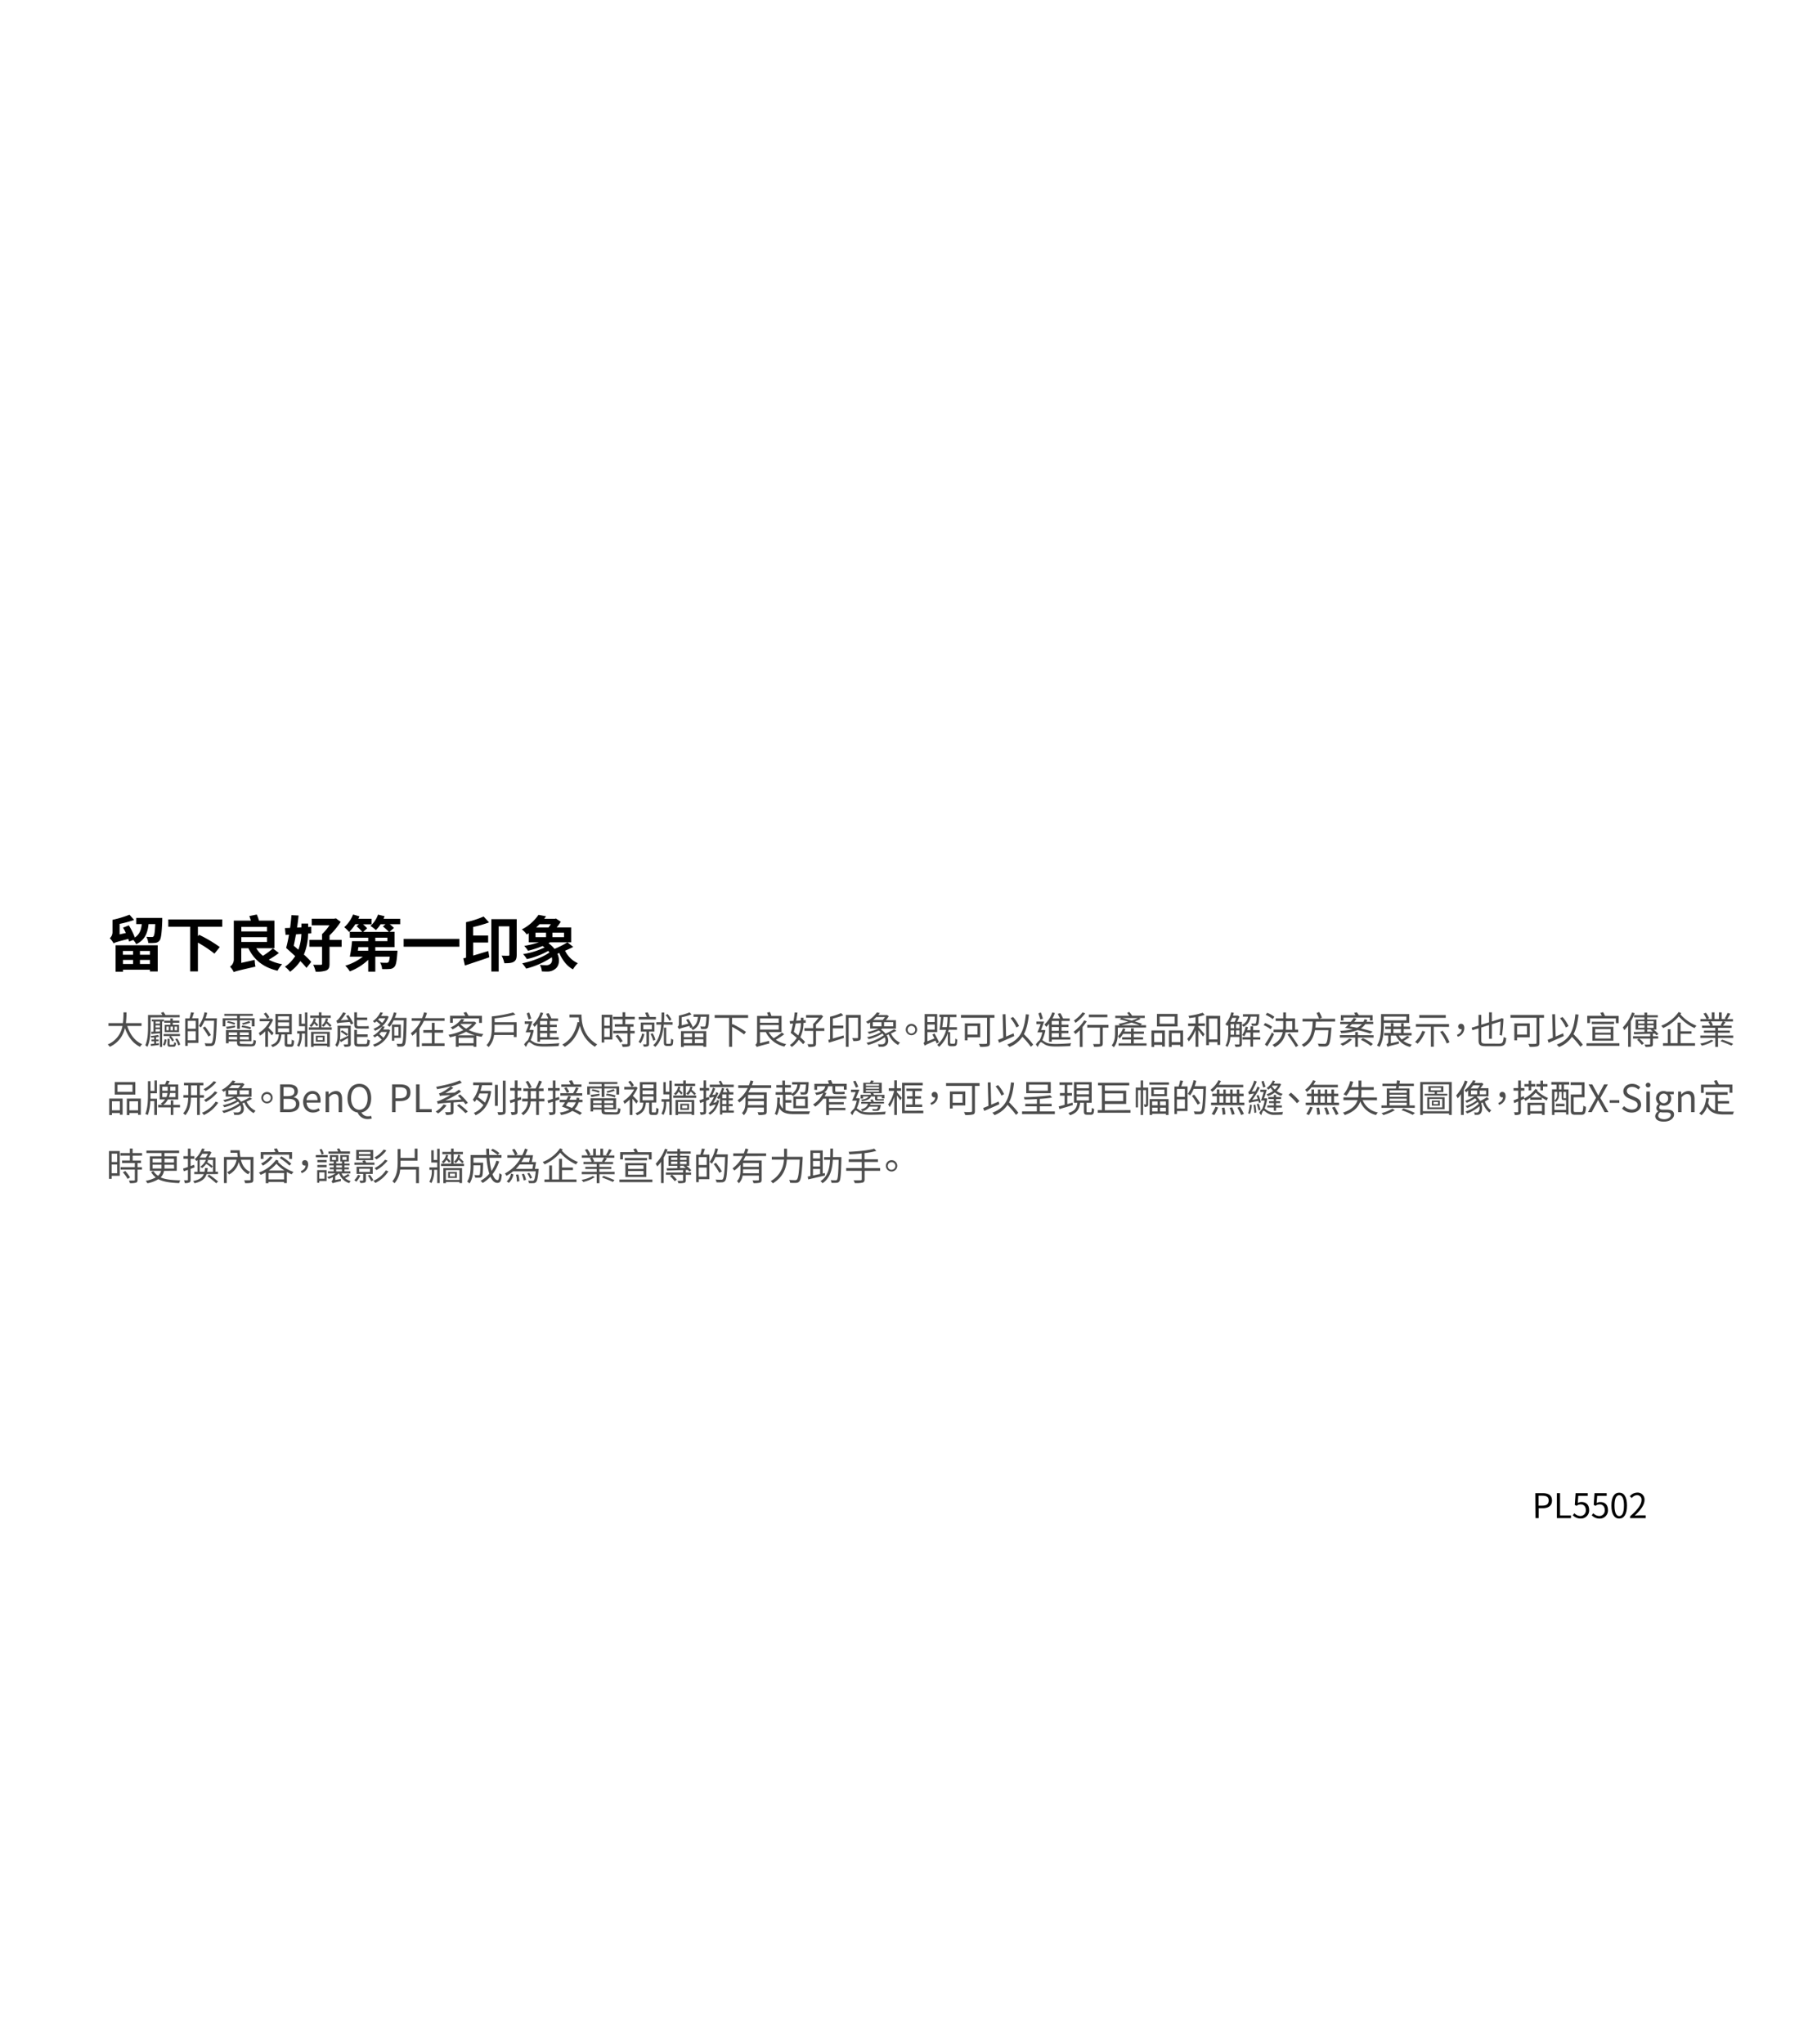 <svg xmlns="http://www.w3.org/2000/svg" viewBox="0 0 960 1080"><defs><style>.cls-1{opacity:0;}.cls-2{fill:#fff;}.cls-3{fill:#4d4d4d;}</style></defs><g id="Layer_2" data-name="Layer 2"><g id="p23-text"><g class="cls-1"><rect class="cls-2" width="960" height="1080"/></g><path d="M85.72,484.91s0,1,0,1.41c-.28,6.82-.6,9.57-1.44,10.56A3.11,3.11,0,0,1,82,498.1a23.35,23.35,0,0,1-3.68.06,7.74,7.74,0,0,0-1-3.26,26.25,26.25,0,0,0,2.82.09,1.05,1.05,0,0,0,1-.35c.41-.51.7-2.21.89-6.46H78.48c-.51,4.7-1.85,8.35-6.49,10.62a10,10,0,0,0-1.6-2.24l-2.18.86c-.09-.44-.25-.89-.41-1.4-5.95,1.5-7.07,1.88-7.78,2.36a11.39,11.39,0,0,0-2-2.72,4.34,4.34,0,0,0,1.41-3.36v-6.36a57.42,57.42,0,0,0,9-2.72L70.84,486a58,58,0,0,1-7.65,2.08v5.54l3.29-.74A22.34,22.34,0,0,0,65,490.06l3.08-1.21a37.45,37.45,0,0,1,3.16,6.43c2.56-1.73,3.36-4.13,3.68-7.1H72v-3.27ZM61.08,499.38H83.32V513.2h-4.1v-.93H65v1.06H61.08Zm3.87,3v2h5.37v-2Zm5.37,6.88v-2.14H65v2.14Zm8.9-6.88H73.94v2h5.28Zm0,6.88v-2.14H73.94v2.14Z"/><path d="M104.56,489.58v5l.64-.74a72.22,72.22,0,0,1,10.92,6.47l-2.82,3.48a63.67,63.67,0,0,0-8.74-5.82v15.2h-4.09V489.58H88.92v-3.84h28.51v3.84Z"/><path d="M147.35,503.47A53.08,53.08,0,0,1,142,507a23.72,23.72,0,0,0,7.07,2.37,15.08,15.08,0,0,0-2.43,3.45c-7.52-1.76-12.39-5.72-15.4-11.87h-3.77v7.72l7.1-1.57a19.19,19.19,0,0,0,.39,3.55c-9,2.08-10.47,2.4-11.43,2.91a11.48,11.48,0,0,0-2-2.88,4.61,4.61,0,0,0,2-3.55V486.35h9a22.5,22.5,0,0,0-.8-2.4l3.94-.83a23,23,0,0,1,1.15,3.23H145v14.59h-9.6a15.29,15.29,0,0,0,3.52,4,39.57,39.57,0,0,0,5.25-3.9Zm-19.84-13.79v2.37h13.57v-2.37Zm0,7.94h13.57v-2.53H127.51Z"/><path d="M162.77,493.2a29.49,29.49,0,0,1-2.21,11.07,48.66,48.66,0,0,1,3.88,3.87l-2.5,3.17a42.69,42.69,0,0,0-3.26-3.58,22.31,22.31,0,0,1-5.44,5.63,14.43,14.43,0,0,0-2.69-2.66,19.27,19.27,0,0,0,5.41-5.6c-1.63-1.5-3.33-3-4.77-4.32.51-1.92,1.06-4.35,1.5-7l-1.79.13-.35-3.62,2.72-.1c.32-2.3.58-4.6.7-6.72l3.78.17c-.19,2-.45,4.19-.8,6.39l2.3-.12v-2h3.55v1.82l1.67-.09v3.42Zm-6.4.42c-.38,2.11-.77,4.19-1.18,6l2.46,2.08a26.41,26.41,0,0,0,1.57-8.29Zm24.13,6.56h-6.4v9c0,1.95-.42,2.91-1.76,3.52a14.75,14.75,0,0,1-5.6.6,14,14,0,0,0-1.28-3.61c1.6,0,3.46,0,4,0s.7-.13.7-.61v-8.92h-6.72v-3.62h6.72v-3.07a25.74,25.74,0,0,0,3.91-4.67h-9.38v-3.46h11.87l.9-.19L180,487a39.09,39.09,0,0,1-5.89,7.14v2.4h6.4Z"/><path d="M211.44,488.24h-5.53a20.85,20.85,0,0,1,2.21,2l-2.31,2h2.63v8.1H198.29v1.88H210s0,.93-.09,1.38c-.32,4.26-.71,6.34-1.54,7.17a3.35,3.35,0,0,1-2.43,1.12,31.5,31.5,0,0,1-4.06.06,7.7,7.7,0,0,0-1.06-3.45,26.62,26.62,0,0,0,3.26.13,1.51,1.51,0,0,0,1.09-.29c.32-.32.58-1.19.77-2.95h-7.65v7.91h-3.74v-6.24a29,29,0,0,1-9.73,6.11,14.31,14.31,0,0,0-2.4-3,28.25,28.25,0,0,0,9.28-4.77h-6.88a68.78,68.78,0,0,0,1.18-8.19h8.55v-1.82h-9.73v-3.14h6.53a25.6,25.6,0,0,0-2.95-2.94l1.22-1.06h-1.89a24.88,24.88,0,0,1-3.26,4.13,23.79,23.79,0,0,0-2.56-2.56,18.23,18.23,0,0,0,4.64-6.72l3.36,1a10.33,10.33,0,0,1-.58,1.28h7v2.91H191.8a21.18,21.18,0,0,1,2.17,2.11l-2.05,1.89h13.51a25.69,25.69,0,0,0-3.11-2.85l1.38-1.18h-2.62a16.81,16.81,0,0,1-2.5,3.1,17.84,17.84,0,0,0-2.85-2.2,14.5,14.5,0,0,0,4-6l3.46.86c-.16.45-.35.93-.55,1.38h8.8Zm-16.89,12.13h-5.22c-.09.64-.16,1.28-.25,1.88h5.47Zm10.11-5h-6.37v1.82h6.37Z"/><path d="M242.71,496v4.13H213.27V496Z"/><path d="M250,504.82c2.5-.74,5.31-1.61,8-2.4l.52,3.29c-4.42,1.54-9.25,3.14-12.9,4.35l-.83-3.77,1.44-.39V487.18a49.53,49.53,0,0,0,9.28-3l2.88,3.11a63.34,63.34,0,0,1-8.42,2.43v4.51h7.94v3.68H250Zm23-.45c0,1.82-.35,3-1.54,3.71s-2.81.77-5,.77a13.73,13.73,0,0,0-1.44-4c1.47.06,3,.06,3.49.06s.61-.19.61-.61V489.36h-5.64v23.87H259.6V485.58H273Z"/><path d="M302.87,500.24c-1.35.7-2.85,1.41-4.32,2a13.83,13.83,0,0,0,6.72,6.6,15.63,15.63,0,0,0-2.53,3.26c-3.49-1.82-5.89-5.44-7.23-8.64l-1,.35c1.56,3.52.8,6.95-1.57,8.35a6.38,6.38,0,0,1-3.87,1.09c-.8,0-1.8,0-2.79-.09a7.79,7.79,0,0,0-1.05-3.43,30.14,30.14,0,0,0,3.2.16,3.21,3.21,0,0,0,2.11-.51c1-.61,1.41-1.95,1-3.68a43.66,43.66,0,0,1-13.54,6,19.85,19.85,0,0,0-2.11-2.79c5.09-1.05,11.07-3.29,14.4-5.73a5.42,5.42,0,0,0-.64-.83,41.17,41.17,0,0,1-11.29,4.32,13.2,13.2,0,0,0-2-2.62,41.42,41.42,0,0,0,11.36-3.52c-.32-.26-.71-.51-1.06-.77a47.86,47.86,0,0,1-7.68,2.5,16.55,16.55,0,0,0-2-2.56,51.63,51.63,0,0,0,7.77-1.89h-5.37V493c-.35.22-.7.45-1.09.67A10.93,10.93,0,0,0,275.7,491a23.61,23.61,0,0,0,8.8-7.71l4,.77-1,1.34h5.63l.58-.16,2.59,1.7a28.71,28.71,0,0,1-2.18,3h7.65v7.87H290.61l-.83.48a14.63,14.63,0,0,1,3.2,3,52.12,52.12,0,0,0,6.82-3.46Zm-19.94-5.15h5.57v-2.37h-5.57Zm2.15-6.85c-.58.58-1.16,1.15-1.8,1.73h6.5c.42-.55.86-1.12,1.28-1.73ZM298,492.72h-6.11v2.37H298Z"/><path class="cls-3" d="M67.24,542c1.4,4.4,4,8,7.86,9.61A7.65,7.65,0,0,0,74,553c-3.84-1.82-6.38-5.37-8-9.91A14,14,0,0,1,58,553a4.29,4.29,0,0,0-1.12-1.22A13,13,0,0,0,64.7,542H57.32v-1.52h7.62a42.6,42.6,0,0,0,.3-5.68h1.6a46.44,46.44,0,0,1-.32,5.68h8.26V542Z"/><path class="cls-3" d="M79.56,537.47v5c0,3.08-.22,7.57-1.68,10.57a4.67,4.67,0,0,0-1.14-.8c1.34-2.84,1.46-6.87,1.46-9.75v-6.28h7.57a7.14,7.14,0,0,0-.72-1.12l1.26-.52a10.68,10.68,0,0,1,1.1,1.64h7.52v1.22Zm4.55,10.2c-.5.08-1,.19-1.63.27v1.22h1.35v.92H82.48v1.18L84,551.1l0,.94c-1.52.2-3,.4-4.26.52l-.15-1,1.89-.2v-1.26H80v-.92h1.43v-1.11c-.5,0-1,.08-1.51.08a4.25,4.25,0,0,0-.31-.88,27.74,27.74,0,0,0,3.84-.52Zm1.54-8V553.1H84.49v-7.25c-1.62.14-3.18.28-4.51.38l-.12-1.14L81.1,545v-5.4h-.91v-1h6.44v1Zm-1.16,0H82.23v1.1h2.26Zm0,2H82.23v1.16h2.26ZM82.23,545l2.26-.14v-1.2H82.23Zm3.84,6.93a7.4,7.4,0,0,0,.9-3l1,.28a7.71,7.71,0,0,1-.94,3.2Zm9-4.61H86.45v-1.08h8.64ZM91.29,538v1.2h3.44v1.1H91.29v1.1h3.3v3.82H87v-3.82H90v-1.1H86.79v-1.1H90V538Zm-2.12,4.34H87.93v1.94h1.24Zm2.34,9.55c.38,0,.46-.12.5-1.34a3,3,0,0,0,1,.42c-.12,1.56-.44,2-1.34,2H90c-1.2,0-1.5-.3-1.5-1.44v-2.74h1.12v2.74c0,.36.06.4.52.4Zm-.5-1.71a11,11,0,0,0-1.72-2.43l.9-.49a9.3,9.3,0,0,1,1.74,2.37Zm.36-7.84h-1.3v1.94h1.3Zm.9,1.94h1.3v-1.94h-1.3Zm1.3,4.34a9,9,0,0,1,1.64,3.23l-1.06.42A9.93,9.93,0,0,0,92.57,549Z"/><path class="cls-3" d="M102.49,535c-.34,1-.7,2.08-1,2.94h3.32v13H99.21v1.58H97.85V538h2.24a24.69,24.69,0,0,0,.8-3.24Zm.92,4.28h-4.2v4.18h4.2Zm0,10.31v-4.81h-4.2v4.81Zm11.14-11c-.32,9.12-.58,12.21-1.38,13.19a2,2,0,0,1-1.58.8,21.08,21.08,0,0,1-3,0,3.44,3.44,0,0,0-.5-1.46c1.3.11,2.5.11,3,.11s.62,0,.82-.29c.66-.71,1-3.75,1.22-11.71h-5.08a16.84,16.84,0,0,1-1.88,3.5A10.93,10.93,0,0,0,105,542a20.29,20.29,0,0,0,3.06-7.26l1.42.34a28.09,28.09,0,0,1-.86,2.88h6Zm-4.42,9a35,35,0,0,0-3-4.63l1.16-.68a39.13,39.13,0,0,1,3.14,4.52Z"/><path class="cls-3" d="M125.29,539h-6.22v3.22h-1.42v-4.28h7.64v-1.28h-6.78v-1.06h15.08v1.06h-6.86v1.28h7.78v4.28h-1.46V539h-6.32v4.54h-1.44Zm7.3,12.61c1.06,0,1.26-.34,1.36-2.32a4.3,4.3,0,0,0,1.3.48c-.22,2.42-.66,3-2.56,3h-4.6c-2.22,0-2.86-.4-2.86-2v-.62h-4.42v1h-1.44v-7h13.48v5.91h-6.18v.62c0,.68.24.8,1.48.8Zm-13.16-9.17c1.26-.12,3-.38,4.74-.66l.06.94c-1.54.32-3.06.64-4.36.88Zm1-3a19.3,19.3,0,0,1,3.84,1l-.44.92a19.31,19.31,0,0,0-3.86-1.16Zm.42,6v1.37h4.42v-1.37Zm4.42,3.75V547.7h-4.42v1.38Zm6.16-3.75h-4.72v1.37h4.72Zm0,3.75V547.7h-4.72v1.38Zm.84-5.45a30.9,30.9,0,0,0-4.66-1.1l.36-.9a26.11,26.11,0,0,1,4.64,1Zm0-3.52a23.93,23.93,0,0,1-3.9,1.14l-.52-.78a35,35,0,0,0,3.78-1.2Z"/><path class="cls-3" d="M143.65,547a30.89,30.89,0,0,0-2.06-2.49V553h-1.46v-8.15a17.25,17.25,0,0,1-2.76,2.31,5.58,5.58,0,0,0-.68-1.43,16.68,16.68,0,0,0,5.8-6.2h-5.26v-1.36h6l.29-.06.78.58a19.39,19.39,0,0,1-2.49,4.24c.78.74,2.33,2.34,2.75,2.78Zm-2.48-8.81a11.87,11.87,0,0,0-1.82-2.6l1.1-.7a10.62,10.62,0,0,1,1.88,2.5Zm12.43,13.49c.42,0,.48-.26.54-2.46a4.82,4.82,0,0,0,1.26.56c-.12,2.58-.5,3.22-1.66,3.22h-1.66c-1.36,0-1.68-.4-1.68-1.82v-4.71h-1.7c-.34,3.28-1.24,5.47-4.72,6.69a4,4,0,0,0-.83-1.1c3.19-1,3.93-2.82,4.19-5.59h-1.82V535.65h8.64v10.78H151.8v4.69c0,.46.06.52.48.52Zm-6.7-12.79h5.84v-2H146.9Zm0,3.18h5.84v-2H146.9Zm0,3.18h5.84v-2H146.9Z"/><path class="cls-3" d="M161.12,534.87h1.28V553h-1.28v-7H159.5v.54a13.26,13.26,0,0,1-1.44,6.47,6.17,6.17,0,0,0-1.1-.66,11.55,11.55,0,0,0,1.3-5.81v-.54H157v-1.3h4.12v-2.56H158v-6.46h1.26v5.12h1.88Zm14.16,7.88V544H163.16v-1.26h5.32v-5h-4.6v-1.24h4.6v-1.72h1.36v1.72h4.9v1.24h-4.9v5Zm-8.36-4.56a12.82,12.82,0,0,1-.46,1.56,16.15,16.15,0,0,1,1.66,1.66l-.72.82a15.05,15.05,0,0,0-1.4-1.52,6.65,6.65,0,0,1-1.6,1.88,7,7,0,0,0-.88-.8,6.05,6.05,0,0,0,2.24-3.78Zm-2.56,6.9h9.88V553h-1.38v-.56H165.7v.62h-1.34Zm1.34,1.06v5.19h7.16v-5.19Zm5.82,4.17h-4.64v-3.2h4.64Zm-1-2.35h-2.68v1.49h2.68Zm2.78-9.82a8.92,8.92,0,0,1-.42,1.52,16.65,16.65,0,0,1,2.24,2.08l-.76.82a19.64,19.64,0,0,0-1.94-1.92,5.78,5.78,0,0,1-1.58,1.82,6.76,6.76,0,0,0-.86-.82,5.45,5.45,0,0,0,2.16-3.64Z"/><path class="cls-3" d="M185.34,551.44c0,.76-.16,1.1-.7,1.32A7.77,7.77,0,0,1,182,553a5,5,0,0,0-.48-1.24c1,0,1.78,0,2,0s.34-.08.34-.34v-3.08l-3.8,2.2-.52-1.2a7.8,7.8,0,0,1-1.44,3.74,4.58,4.58,0,0,0-1-1c1.14-1.52,1.26-3.62,1.26-5.33v-4.88h6.94Zm-1.28-15.21a27.37,27.37,0,0,1,2.62,4.42l-1.28.58c-.16-.4-.38-.86-.64-1.36-5.42.44-6.12.52-6.58.74a9.71,9.71,0,0,0-.48-1.4,2.37,2.37,0,0,0,1.06-.78,20.71,20.71,0,0,0,2.54-3.66l1.48.5A26.45,26.45,0,0,1,180,539l4.1-.28c-.4-.68-.82-1.36-1.24-2Zm-4.28,10.52a19.19,19.19,0,0,1-.16,2.53c1.12-.5,2.7-1.31,4.3-2.11v-4h-4.14Zm.94-2.48a35.3,35.3,0,0,1,3.18,2.08l-.8.82a32.78,32.78,0,0,0-3.16-2.16Zm8.68-.88c-1.76,0-2.24-.62-2.24-2.3v-6.3h1.46v2.76H194v1.32h-5.38v2.26c0,.72.16,1,.8,1h3.68a8.64,8.64,0,0,0,1.66-.12c0,.4.1,1,.16,1.3a9.84,9.84,0,0,1-1.78.12Zm3.62,8.17c.84,0,1-.38,1.08-2.52a4.53,4.53,0,0,0,1.32.56c-.18,2.6-.62,3.28-2.28,3.28H189.6c-1.94,0-2.44-.46-2.44-2.1v-6.73h1.46v2.38h5.6v1.35h-5.6v3c0,.66.18.78,1.12.78Z"/><path class="cls-3" d="M205.21,543.79l.9.4a12.36,12.36,0,0,1-8.27,8.79,4.53,4.53,0,0,0-.78-1.12,12.06,12.06,0,0,0,4.59-2.62,17.62,17.62,0,0,0-2.27-2.17,13.26,13.26,0,0,1-1.46,1,3,3,0,0,0-.88-.92,12.06,12.06,0,0,0,4.94-5,13.44,13.44,0,0,1-3.86,2.38,4.28,4.28,0,0,0-.8-1,12.31,12.31,0,0,0,3.68-2.22,16.47,16.47,0,0,0-2.1-1.76c-.3.26-.64.54-1,.8a2.77,2.77,0,0,0-.94-.86,11.77,11.77,0,0,0,4-4.72l1.35.24a18.67,18.67,0,0,1-1,1.7h2.89l.26-.06.88.42a11.88,11.88,0,0,1-3.41,5.1l1.38.24a16.16,16.16,0,0,1-.88,1.46H205Zm-4.75-5.86c-.22.26-.46.52-.7.76a18,18,0,0,1,2.16,1.68,10.31,10.31,0,0,0,1.68-2.44Zm1,7.22a11.84,11.84,0,0,1-1.12,1.12,17.36,17.36,0,0,1,2.24,2,10.16,10.16,0,0,0,1.77-3.08Zm13.33-7.42s0,.58,0,.78c-.16,9.56-.32,12.63-1,13.55a1.72,1.72,0,0,1-1.4.8,15.79,15.79,0,0,1-2.42,0,3.26,3.26,0,0,0-.44-1.46c1,.08,1.86.08,2.26.08a.64.64,0,0,0,.68-.34c.48-.62.68-3.67.84-12.11H208a16.59,16.59,0,0,1-2.14,3.44c-.26-.22-.84-.7-1.16-.92a16.47,16.47,0,0,0,3.38-6.74l1.42.32c-.26.88-.58,1.74-.9,2.58Zm-6.48,10.56v1.53h-1.24v-8.55h4.7v7Zm0-5.78v4.56h2.22v-4.56Z"/><path class="cls-3" d="M234.89,537.87v1.42H224a26.09,26.09,0,0,1-2.42,4.08V553h-1.46v-7.85a14.88,14.88,0,0,1-2.32,2,6.28,6.28,0,0,0-.76-1.34,17.17,17.17,0,0,0,5.28-6.52h-4.8v-1.42H223a27,27,0,0,0,1.06-3.1l1.52.38c-.26.9-.6,1.82-1,2.72Zm-5.28,13.31h5.28v1.4h-12v-1.4h5.26v-5.63h-4.48v-1.4h4.48v-3.82h1.48v3.82h4.5v1.4h-4.5Z"/><path class="cls-3" d="M251.67,540.35a13.73,13.73,0,0,1-4,3.82,26.31,26.31,0,0,0,7.74,2.12,6.66,6.66,0,0,0-.94,1.41,21.4,21.4,0,0,1-2.78-.57V553h-1.5v-.64h-7.9V553h-1.44v-5.81c-1.06.32-2.12.56-3.16.78a5.72,5.72,0,0,0-.72-1.3,29.79,29.79,0,0,0,7.86-2.5,14.68,14.68,0,0,1-2.62-2.3,18,18,0,0,1-3.12,1.94,4.57,4.57,0,0,0-1-1.06,13.34,13.34,0,0,0,5.68-4.48l1.6.28c-.28.4-.6.78-.92,1.18h5.94l.26-.06Zm-12.4,0h-1.46v-3.76h8c-.28-.52-.6-1.12-.9-1.6l1.44-.36a19.4,19.4,0,0,1,1.16,2h7.12v3.76h-1.5V538H239.27Zm11.68,6.6a24.24,24.24,0,0,1-4.72-1.9,26,26,0,0,1-4.46,1.9Zm-.74,4.17v-2.9h-7.9v2.9ZM243.27,541a12.59,12.59,0,0,0,3,2.42,13.93,13.93,0,0,0,3.14-2.5h-6Z"/><path class="cls-3" d="M272.94,540v7.83h-1.48v-1.07H261.05a11.31,11.31,0,0,1-2.88,6.39,5.46,5.46,0,0,0-1.14-1c2.54-2.58,2.8-6.31,2.8-9.15v-6.06a66.94,66.94,0,0,0,11.29-2.06l1.22,1.12a73.47,73.47,0,0,1-11,2v2Zm-1.48,5.36v-4H261.31V543c0,.74,0,1.52-.1,2.36Z"/><path class="cls-3" d="M282,544.33a26.09,26.09,0,0,1-1.64,5.17c.38.21.86.6,1.6,1,1.42.86,3.22,1,5.6,1,2.56,0,5.8-.2,8-.42a5.26,5.26,0,0,0-.46,1.54c-1.48.1-5.28.22-7.64.22-2.64,0-4.38-.22-5.86-1.1-.8-.49-1.54-1.16-2-1.16s-1.12,1.26-1.7,2.52l-1-1.34a8.65,8.65,0,0,1,2-2.22,17.94,17.94,0,0,0,1.44-4.17h-2.62a46.72,46.72,0,0,0,1.72-4.46h-2.22v-1.34h4.1c-.5,1.44-1.12,3.12-1.66,4.5h1.38l.26-.06Zm-2.7-5.76c-.24-.88-.7-2.24-1-3.28l1.3-.4c.36,1,.82,2.36,1.06,3.22Zm4.6,2.26a17.72,17.72,0,0,1-1.48,1.68,10.21,10.21,0,0,0-.92-1.28,15.8,15.8,0,0,0,4.14-6.42l1.36.38a21.88,21.88,0,0,1-1.3,2.88h4a23.17,23.17,0,0,0-1.2-2.46l1.36-.4a16.13,16.13,0,0,1,1.46,2.86h3.5v1.3h-4.3v1.94h3.64v1.26h-3.64v2h3.6v1.26h-3.6v2.08h4.64v1.29h-9.8v1.16h-1.44Zm5.18-1.46h-3.74v1.94h3.74Zm0,3.2h-3.74v2h3.74Zm0,3.24h-3.74v2.08h3.74Z"/><path class="cls-3" d="M307.24,536c0,3.54.46,11.08,8.3,15.75a7.07,7.07,0,0,0-1.2,1.24,17.28,17.28,0,0,1-7.94-11.15c-1.48,5.18-4,8.83-8,11.17a9.73,9.73,0,0,0-1.34-1.18c4.42-2.3,6.88-6.33,8.1-11.93l.88.14c-.14-.92-.22-1.8-.26-2.56h-4.92V536Z"/><path class="cls-3" d="M323.56,549.16h-4.3v1.6h-1.38V536.09h5.68Zm-4.3-11.71v4.42h2.9v-4.42Zm2.9,10.34v-4.6h-2.9v4.6Zm8.21-9.28v2.58h4.36v1.32H333v2.18h2.32v1.32H333v5.37c0,.86-.22,1.28-.82,1.5a10.61,10.61,0,0,1-3.24.26,5.28,5.28,0,0,0-.48-1.4c1.22,0,2.34,0,2.66,0s.42-.1.42-.4v-5.35H324v-1.32h7.53v-2.18h-6.72v-1.32h4.1v-2.58h-5v-1.34h5v-2.4h1.46v2.4h5v1.34Zm-3.92,8.11A21.65,21.65,0,0,1,329,550l-1.3.8a19.43,19.43,0,0,0-2.52-3.51Z"/><path class="cls-3" d="M340.47,546.29a15.19,15.19,0,0,1-2,4.85c-.24-.18-.78-.54-1.08-.72a12.07,12.07,0,0,0,1.84-4.38Zm6.08-7.72h-9.08v-1.32h4.26c-.22-.68-.6-1.5-.9-2.18l1.36-.3a16.2,16.2,0,0,1,1.06,2.48h3.3Zm-3.66,6.4v6.49c0,.68-.12,1-.6,1.24a5.45,5.45,0,0,1-2.16.22,4,4,0,0,0-.42-1.22c.7,0,1.36,0,1.56,0s.28-.06.28-.26V545h-3v-4.82h7.18V545Zm-3-1.2h4.5v-2.4h-4.5Zm5.26,6.05a15,15,0,0,0-1.42-3.53l1.06-.48a13.34,13.34,0,0,1,1.48,3.48Zm5.54-8.53c-.4,4.5-1.44,9-4.5,11.79a4.38,4.38,0,0,0-1.08-.9c2.88-2.5,3.88-6.69,4.22-10.89h-2.56V540h2.66c.1-1.76.1-3.5.12-5.12h1.4c0,1.62,0,3.36-.14,5.12h4.56v1.34Zm2.88,10.15a1.12,1.12,0,0,0,.58-.1c.16-.06.26-.24.3-.55a20.64,20.64,0,0,0,.1-2.16,3.23,3.23,0,0,0,1.16.61,12.64,12.64,0,0,1-.22,2.36,1.2,1.2,0,0,1-.62.78,2.69,2.69,0,0,1-1.14.2h-1.28a2.1,2.1,0,0,1-1.24-.34c-.32-.24-.46-.56-.46-1.82v-7.55H352v7.71c0,.42,0,.68.16.76a1.07,1.07,0,0,0,.48.1Zm.12-12.17a13.16,13.16,0,0,0-2-3l1-.56a12.33,12.33,0,0,1,2.06,2.88Z"/><path class="cls-3" d="M364.67,543.13a9.25,9.25,0,0,0-.42-1.16c-4.48,1.22-5.1,1.44-5.48,1.7v0a6.56,6.56,0,0,0-.78-1.12,2.17,2.17,0,0,0,.72-1.68v-4.36a30.19,30.19,0,0,0,5.64-1.7l1,1.1a32.27,32.27,0,0,1-5.2,1.48v4.28l3.5-.88a19.37,19.37,0,0,0-1.16-2l1.18-.48a18.89,18.89,0,0,1,2.32,4.26Zm-4.88,1.58h13.34V553h-1.54v-.64H361.27v.72h-1.48Zm1.48,1.22v2h4.4v-2Zm4.4,5.17v-2.05h-4.4v2.05Zm9-15.21s0,.42,0,.64c-.2,4.34-.4,5.94-.86,6.5a1.56,1.56,0,0,1-1.2.56,20.55,20.55,0,0,1-2.24,0,3.38,3.38,0,0,0-.4-1.32c.86.08,1.68.08,2,.08s.5,0,.64-.2.46-1.62.62-5h-3.08c-.32,3.16-1.22,5.56-4.16,7a4.08,4.08,0,0,0-.86-1.06c2.6-1.16,3.36-3.24,3.64-5.9h-2.34v-1.3Zm-3.06,10h-4.52v2h4.52Zm0,5.17v-2.05h-4.52v2.05Z"/><path class="cls-3" d="M386.77,537.73v3.56l.26-.3a49,49,0,0,1,7.11,4.14l-1,1.34a45.17,45.17,0,0,0-6.33-4V553h-1.58V537.73h-7.64v-1.48h17.67v1.48Z"/><path class="cls-3" d="M414.32,546.41a36.81,36.81,0,0,1-4.42,2.88,15,15,0,0,0,5.48,2.29,5.53,5.53,0,0,0-.94,1.3,14.18,14.18,0,0,1-9.84-7.65h-3.08v5.85l4.84-1.22a7.07,7.07,0,0,0,.14,1.38c-5.44,1.42-6.18,1.62-6.64,1.9a4.72,4.72,0,0,0-.8-1.18,2.1,2.1,0,0,0,.94-1.72V536.67h5.9a14.52,14.52,0,0,0-.62-1.72l1.48-.34a14.43,14.43,0,0,1,.78,2.06h5.38v8.56h-6.78a11.56,11.56,0,0,0,2.64,3.23,32.06,32.06,0,0,0,4.32-3Zm-12.8-8.4v2.3h9.9V538Zm0,5.9h9.9v-2.38h-9.9Z"/><path class="cls-3" d="M424.52,540.39a17.71,17.71,0,0,1-1.68,7.58,28.22,28.22,0,0,1,2.5,2.43l-1,1.24a25.85,25.85,0,0,0-2.3-2.36,14.84,14.84,0,0,1-3.72,3.82,5.58,5.58,0,0,0-1-1,13.42,13.42,0,0,0,3.66-3.79c-1.06-.94-2.2-1.86-3.22-2.64.4-1.3.82-3.08,1.22-4.94l-1.58.08-.16-1.42,2-.08c.28-1.52.5-3.1.64-4.46l1.46.08c-.16,1.34-.4,2.84-.66,4.32l2.44-.14v-1.46h1.4V539l1.16-.06,0,1.36Zm-4.1.24c-.32,1.62-.7,3.22-1,4.52.76.58,1.56,1.2,2.32,1.86a15.57,15.57,0,0,0,1.4-6.54Zm15.12,4h-4.4v6.65c0,.88-.22,1.3-.84,1.54a10.19,10.19,0,0,1-3.14.24,5.9,5.9,0,0,0-.54-1.42c1.18,0,2.28,0,2.58,0s.44-.1.44-.38v-6.65H425v-1.42h4.62v-2.28a18,18,0,0,0,2.92-3.3H425.9v-1.38h7.68l.34-.08,1,.74a23.07,23.07,0,0,1-3.8,4.38v1.92h4.4Z"/><path class="cls-3" d="M440,548.65,445.7,547l.2,1.32c-2.78.9-5.76,1.84-7.94,2.5l-.34-1.47c.3-.07.6-.15.94-.26V537.11a30,30,0,0,0,5.82-1.92l1.16,1.18a33.91,33.91,0,0,1-5.52,1.7v3.72h5.54v1.44H440Zm14.79-.61c0,.85-.18,1.38-.8,1.64a9.07,9.07,0,0,1-3.15.29,6.35,6.35,0,0,0-.59-1.58c1.21.07,2.32.05,2.64.05s.42-.13.42-.43V537.65h-4.95V553h-1.46V536.19h7.89Z"/><path class="cls-3" d="M473.65,544.51c-.88.48-1.88,1-2.9,1.45a9.61,9.61,0,0,0,4.76,4.83,5.32,5.32,0,0,0-1,1.27,11.22,11.22,0,0,1-4.94-5.59c-.38.15-.76.28-1.08.42,1.26,2.31,1,4.59-.48,5.49a3.27,3.27,0,0,1-2.08.6c-.48,0-1.08,0-1.72,0a3.08,3.08,0,0,0-.42-1.36,17.14,17.14,0,0,0,1.88.08,2.28,2.28,0,0,0,1.42-.34c.8-.54,1-1.88.38-3.4a28,28,0,0,1-8.82,4.08,6.82,6.82,0,0,0-.86-1.14,25.41,25.41,0,0,0,9.14-4,7.65,7.65,0,0,0-.72-.92,25,25,0,0,1-7.24,3,6.8,6.8,0,0,0-.86-1.08,23.81,23.81,0,0,0,7.3-2.63,7.46,7.46,0,0,0-1.14-.88,29.66,29.66,0,0,1-5.06,1.8,6.69,6.69,0,0,0-.84-1,28,28,0,0,0,5.8-1.84h-4.46v-3.24c-.38.26-.76.48-1.16.72a4,4,0,0,0-1-1,16.27,16.27,0,0,0,5.76-5l1.54.32c-.26.38-.54.72-.84,1.1h4.36l.24-.08,1,.66a16.94,16.94,0,0,1-1.56,2.12h5.3v4.46h-7.18c-.22.14-.46.3-.72.44a9.8,9.8,0,0,1,2.38,2.2,34.5,34.5,0,0,0,4.56-2.32Zm-12.52-2.36h4.6V540h-4.6Zm1.86-4.86a20.33,20.33,0,0,1-1.64,1.54h5a10.07,10.07,0,0,0,1.22-1.54Zm8.94,2.7h-4.84v2.16h4.84Z"/><path class="cls-3" d="M481.55,540.89a3,3,0,1,1-3,3A3,3,0,0,1,481.55,540.89Zm0,5.07a2,2,0,1,0-2-2A2,2,0,0,0,481.55,546Z"/><path class="cls-3" d="M494.89,551.26c-.16-.4-.4-1-.66-1.52-4.64,2-5.28,2.34-5.68,2.7a6.9,6.9,0,0,0-.64-1.42,1.33,1.33,0,0,0,.62-1.28v-14h6.64v9.48H490v4.85l3.72-1.48c-.36-.71-.72-1.43-1.08-2.05l1.1-.54c.84,1.46,1.88,3.46,2.38,4.59ZM490,537.05v2.88h3.84v-2.88Zm3.84,6.88v-2.7H490v2.7Zm9.83,7.47a1.29,1.29,0,0,0,.66-.11.65.65,0,0,0,.32-.45,18.92,18.92,0,0,0,.08-2.22,3.05,3.05,0,0,0,1,.56,15.4,15.4,0,0,1-.22,2.5,1.19,1.19,0,0,1-.64.8,2.56,2.56,0,0,1-1.16.22h-1.24a2,2,0,0,1-1.24-.32c-.37-.26-.45-.54-.45-1.48v-5.25a16.76,16.76,0,0,1-4.62,7.39,4.42,4.42,0,0,0-1-1,16.2,16.2,0,0,0,4.74-8h-3.5c.3-1.72.6-4.54.78-6.74h-.84V536h8.95v1.34H501.9a31.43,31.43,0,0,1-.4,5.34h4.1V544h-4.37c-.09.42-.21.84-.33,1.26H502v5.65a.37.37,0,0,0,.2.35,1,1,0,0,0,.52.11Zm-3.47-8.77a28.88,28.88,0,0,0,.43-5.34h-2.14c-.17,1.7-.42,3.74-.65,5.34Z"/><path class="cls-3" d="M525.42,537.67H523v13.25c0,1.08-.26,1.6-1,1.82a15.44,15.44,0,0,1-4.14.28,7.49,7.49,0,0,0-.64-1.58c1.6.08,3.24.06,3.7,0s.58-.16.58-.58V537.67H507.72v-1.48h17.7ZM511.2,548v1.61h-1.44v-9h8.12V548Zm0-6v4.56h5.22V542Z"/><path class="cls-3" d="M535.86,547.33c-2.76,1.27-5.78,2.59-8,3.55l-.54-1.55c.78-.29,1.72-.68,2.76-1.12l-.34-12.36,1.52-.06.3,11.8,3.94-1.68Zm8.8,5.65a49.15,49.15,0,0,0-4.48-5.28,14.5,14.5,0,0,1-6.86,5.4,8.59,8.59,0,0,0-1.18-1.28c6.86-2.53,9-7.37,9.86-16l1.62.16c-.48,4.28-1.24,7.68-2.64,10.36a51.19,51.19,0,0,1,4.92,5.51ZM537,542.79a19.65,19.65,0,0,0-3.08-4.88l1.32-.66a18.94,18.94,0,0,1,3.16,4.78Z"/><path class="cls-3" d="M552.34,544.33a26.09,26.09,0,0,1-1.64,5.17c.38.21.86.6,1.6,1,1.42.86,3.22,1,5.6,1,2.56,0,5.81-.2,8.05-.42a5.26,5.26,0,0,0-.46,1.54c-1.48.1-5.29.22-7.65.22-2.64,0-4.38-.22-5.86-1.1-.8-.49-1.54-1.16-2-1.16s-1.12,1.26-1.7,2.52l-1-1.34a8.65,8.65,0,0,1,2-2.22,17.94,17.94,0,0,0,1.44-4.17h-2.62A46.72,46.72,0,0,0,549.8,541h-2.22v-1.34h4.1c-.5,1.44-1.12,3.12-1.66,4.5h1.38l.26-.06Zm-2.7-5.76c-.24-.88-.7-2.24-1-3.28l1.3-.4c.36,1,.82,2.36,1.06,3.22Zm4.6,2.26a17.72,17.72,0,0,1-1.48,1.68,10.21,10.21,0,0,0-.92-1.28,15.8,15.8,0,0,0,4.14-6.42l1.36.38a21.88,21.88,0,0,1-1.3,2.88h4a23.17,23.17,0,0,0-1.2-2.46l1.36-.4a16.91,16.91,0,0,1,1.47,2.86h3.5v1.3h-4.31v1.94h3.65v1.26h-3.65v2h3.61v1.26h-3.61v2.08h4.65v1.29h-9.81v1.16h-1.44Zm5.18-1.46h-3.74v1.94h3.74Zm0,3.2h-3.74v2h3.74Zm0,3.24h-3.74v2.08h3.74Z"/><path class="cls-3" d="M574.17,539.55a25.15,25.15,0,0,1-2.2,3V553.1h-1.48v-8.89a23.53,23.53,0,0,1-2.26,2.08c-.22-.3-.75-.94-1-1.24a21.8,21.8,0,0,0,5.6-6Zm-.78-4.22a24.57,24.57,0,0,1-5.12,5,12.91,12.91,0,0,0-.88-1.18,19.86,19.86,0,0,0,4.58-4.34Zm12.26,7.54h-3v8.27c0,.92-.22,1.38-.88,1.62A15.11,15.11,0,0,1,578,553a5.3,5.3,0,0,0-.48-1.44c1.42,0,2.74,0,3.12,0s.5-.1.5-.44v-8.25h-6.68v-1.42h11.2Zm-.58-5.48h-9.76V536h9.76Z"/><path class="cls-3" d="M590.59,542.87v3c0,2.27-.34,5.33-2.14,7.39a5.17,5.17,0,0,0-1.12-1c1.62-1.86,1.82-4.45,1.82-6.45v-4.2h2.52a6.37,6.37,0,0,0-.72-.74c1.58-.3,3.4-.7,5.12-1.18-1.52-.44-3.08-.84-4.5-1.16l.88-.72h-3.2v-1.22h7.38c-.34-.5-.72-1-1.08-1.48l1.06-.54a17.21,17.21,0,0,1,1.52,2h6.7v1.22h-3l.8.48a20.94,20.94,0,0,1-3.06,1.34c1.46.44,2.82.88,3.82,1.24l-.8.74h2.9v1.24Zm15.18,8.29v1.24H591v-1.24h6.54v-2h-4.66v-1.19h4.66v-1.79h-4.18a11.19,11.19,0,0,1-1.9,2.47,7,7,0,0,0-.78-1.23,11.16,11.16,0,0,0,2.64-4.18l1.28.36c-.18.46-.36.9-.56,1.36h3.5v-1.7H599v1.7h5.38v1.22H599v1.79h4.94v1.19H599v2Zm-3.7-9.53c-1.16-.44-2.62-.92-4.24-1.42-1.8.58-3.7,1-5.4,1.42Zm-9.18-3.8c1.56.38,3.32.84,5,1.34a21.83,21.83,0,0,0,3.34-1.34Z"/><path class="cls-3" d="M608.37,544.35h7.06v8.53H614V552h-4.18v1.08h-1.42Zm1.42,1.44v4.75H614v-4.75Zm12.36-3.54H611.27v-6.62h10.88Zm-1.5-5.2h-7.94v3.78h7.94Zm4.41,7.3v8.57H623.6V552h-4.55v1.08h-1.44v-8.71Zm-1.46,6.19v-4.75h-4.55v4.75Z"/><path class="cls-3" d="M633.12,540.65h3.48V542h-3.48v.52c.76.8,2.84,3.24,3.34,3.86l-.9,1.22c-.46-.75-1.58-2.25-2.44-3.38V553h-1.46v-8.81a21.84,21.84,0,0,1-3.58,6,7.2,7.2,0,0,0-.82-1.37,20,20,0,0,0,4-6.76h-3.52v-1.38h3.9v-3.32c-1.12.18-2.24.34-3.3.48a5.2,5.2,0,0,0-.42-1.18,37.77,37.77,0,0,0,7.52-1.66l1,1.16a24.61,24.61,0,0,1-3.34.92Zm11.56-4V552H643.2v-1.5h-4.46v1.64h-1.46V536.63Zm-1.48,12.45v-11h-4.46v11Z"/><path class="cls-3" d="M660.76,537.05c-.42,2.36-1.38,4.28-3.84,5.4a3.83,3.83,0,0,0-.8-1v10c0,.72-.16,1.14-.68,1.36a7.71,7.71,0,0,1-2.68.24,4.65,4.65,0,0,0-.48-1.26c1,0,1.94,0,2.2,0s.38-.1.38-.36v-3.61h-4.8a12,12,0,0,1-1.54,5.27,4.38,4.38,0,0,0-1.06-.68c1.34-2.11,1.48-5.07,1.48-7.31v-3.62c-.14.18-.28.36-.42.52a7.35,7.35,0,0,0-1.12-.9,14.67,14.67,0,0,0,3.12-6.32l1.38.3c-.14.5-.3,1-.46,1.48h2.34l.22-.06.88.56a26.14,26.14,0,0,1-1.26,2.76h2.5v1.62a5.47,5.47,0,0,0,3.28-4.38h-2.7v-1.26h8.64s0,.38,0,.56c-.16,3.3-.32,4.58-.76,5.06a1.36,1.36,0,0,1-1.08.5,18.21,18.21,0,0,1-2.06,0,3.81,3.81,0,0,0-.34-1.24,17.94,17.94,0,0,0,1.8.08c.26,0,.42,0,.56-.18s.4-1.18.52-3.5Zm-9.76.68a18.24,18.24,0,0,1-1,2.08h2.3a18.05,18.05,0,0,0,.88-2.08Zm-.82,7.36c0,.48,0,1,0,1.56H652v-2.34h-1.8Zm0-1.9H652V541h-1.8Zm2.88,0h1.8V541h-1.8Zm1.8,3.46v-2.34h-1.8v2.34Zm11,2.55h-3.8v3.74h-1.42V549.2h-4.2v-1.28h4.2v-2.47h-2.22a9.71,9.71,0,0,1-1,2,10.29,10.29,0,0,0-1.16-.62,11.37,11.37,0,0,0,1.84-4.48l1.26.26c-.12.54-.26,1.08-.42,1.6h1.74v-2h1.42v2h3.46v1.28h-3.46v2.47h3.8Z"/><path class="cls-3" d="M671.3,543.71a16.23,16.23,0,0,0-3.68-2.14l.8-1.12a15.39,15.39,0,0,1,3.7,2Zm1.84,2.67c-1,2.09-2.44,4.56-3.6,6.4l-1.26-1a54.6,54.6,0,0,0,3.78-6.39Zm-.7-8a15,15,0,0,0-3.74-2.24l.8-1.1a15.75,15.75,0,0,1,3.8,2.1Zm6.76,7a10.13,10.13,0,0,1-5.72,7.79A6.76,6.76,0,0,0,672.3,552c3.5-1.82,4.88-4.17,5.4-6.71h-4.82v-1.4h5a21.74,21.74,0,0,0,.1-2.28v-2.24h-4V538h4v-3.16h1.46V538h4.77v5.92h1.64v1.4Zm.26-3.68c0,.76,0,1.52-.08,2.28h3.38v-4.52h-3.3Zm2,4.2c1.52,2.05,3.48,4.87,4.44,6.49l-1.29.74c-.92-1.64-2.85-4.49-4.37-6.58Z"/><path class="cls-3" d="M695.23,539.69c-.06,1-.14,2.1-.28,3.16h8.5s0,.5-.06.72c-.38,5.63-.78,7.79-1.56,8.57a2.3,2.3,0,0,1-1.72.7,29.25,29.25,0,0,1-3.34-.08,3.31,3.31,0,0,0-.52-1.44c1.42.12,2.82.14,3.34.14a1.37,1.37,0,0,0,.94-.22c.6-.53,1-2.45,1.32-7h-7.12c-.64,3.52-2.14,6.83-5.91,8.83a4.57,4.57,0,0,0-1.08-1.2c5.11-2.54,5.63-7.67,5.85-12.23h-5.4v-1.46h8.74a19.3,19.3,0,0,0-1.36-3l1.42-.56a19.9,19.9,0,0,1,1.44,3l-1.38.6h8.34v1.46Z"/><path class="cls-3" d="M725.71,546.89v1.26h-8.26V553H716v-4.89h-8.1v-1.26H716v-1.66h1.46v1.66Zm-1.9-.88a52,52,0,0,0-6.5-1.82,27.25,27.25,0,0,1-8.68,1.62,6.44,6.44,0,0,0-.56-1.28,33.88,33.88,0,0,0,6.76-.84c-1.36-.26-2.76-.5-4.22-.72.62-.56,1.3-1.22,2-1.94h-4.5v-1.22h5.58a20.73,20.73,0,0,0,1.56-2.06l1.44.44c-.36.52-.8,1.08-1.26,1.62h4.92a7.19,7.19,0,0,0,.6-1.38l1.44.34a8,8,0,0,1-.4,1h3.54V541h-4.2a7.91,7.91,0,0,1-2.36,2.32,63.89,63.89,0,0,1,6.3,1.68Zm-9.46,3.07a15.65,15.65,0,0,1-5,3.38,7.67,7.67,0,0,0-1.22-1,13.05,13.05,0,0,0,4.76-2.84Zm-4.52-9.93h-1.4v-2.86h7.7c-.24-.42-.5-.82-.72-1.18l1.48-.36c.3.44.72,1,1,1.54h7.32v2.86h-1.44v-1.6H709.83Zm4.46,1.88c-.42.44-.84.84-1.22,1.22,1.32.2,2.62.44,3.9.7a7.9,7.9,0,0,0,2.56-1.92Zm5.74,7.36a28.39,28.39,0,0,1,5.3,3.09l-1.08,1.08a27.16,27.16,0,0,0-5.22-3.23Z"/><path class="cls-3" d="M731.15,540.37v1.18c0,3.4-.3,8.27-2.34,11.53a5.28,5.28,0,0,0-1.3-.76c2-3.14,2.16-7.57,2.16-10.77v-5.82h14.87v4.64Zm0-3.34v2h11.91v-2Zm13.53,10.91a25.53,25.53,0,0,1-3.19,2,11.2,11.2,0,0,0,4.47,1.88,4.65,4.65,0,0,0-.92,1.24,10.54,10.54,0,0,1-7.45-6h-2.76v4.09l4.3-1a5.31,5.31,0,0,0-.06,1.24c-5,1.22-5.64,1.4-6,1.66a4,4,0,0,0-.58-1.26,1.71,1.71,0,0,0,1-1.53v-3.24h-2.16v-1.3h3.52v-2.1h-3v-1.28h3v-1.8h1.4v1.8h4v-1.8h1.4v1.8h3.37v1.28h-3.37v2.1h4.17v1.3H739a8.44,8.44,0,0,0,1.6,2.13,29.26,29.26,0,0,0,3-2Zm-8.49-2.19h4v-2.1h-4Z"/><path class="cls-3" d="M753,545a19.16,19.16,0,0,1-4,6.37,9.26,9.26,0,0,0-1.37-.9,15.4,15.4,0,0,0,3.83-5.87Zm4.52-2.56v10.53H756V542.41H748.1V541h17.48v1.46Zm6.34-4.74h-14v-1.46h14Zm-1.66,6.84a24.43,24.43,0,0,1,3.64,6.07l-1.48.66a25.53,25.53,0,0,0-3.5-6.15Z"/><path class="cls-3" d="M769.76,546.7c1.54-.65,2.42-1.59,2.52-3a1.94,1.94,0,0,1-.34,0,1.37,1.37,0,0,1-1.5-1.42,1.41,1.41,0,0,1,1.52-1.44c1.1,0,1.7.9,1.7,2.3a4.76,4.76,0,0,1-3.46,4.54Z"/><path class="cls-3" d="M792,551.34c1.86,0,2.18-.66,2.44-3.53a5.64,5.64,0,0,0,1.38.61c-.3,3.24-.9,4.28-3.8,4.28h-7c-3,0-3.84-.62-3.84-3.16v-6.29l-3.26,1-.4-1.32,3.66-1.14v-5.66h1.44v5.22l4.12-1.28v-5.28h1.46v4.84l4.64-1.44.42-.32,1.12.34-.06.26a76.56,76.56,0,0,1-.78,8.63l-1.24-.33c.28-1.8.44-4.68.54-7.16l-4.64,1.44v7.72h-1.46v-7.26l-4.12,1.3v6.75c0,1.42.4,1.76,2.34,1.76Z"/><path class="cls-3" d="M815.77,537.67h-2.46v13.25c0,1.08-.26,1.6-1,1.82a15.44,15.44,0,0,1-4.14.28,7.49,7.49,0,0,0-.64-1.58c1.6.08,3.24.06,3.7,0s.58-.16.58-.58V537.67H798.06v-1.48h17.71ZM801.55,548v1.61H800.1v-9h8.13V548Zm0-6v4.56h5.22V542Z"/><path class="cls-3" d="M826.21,547.33c-2.76,1.27-5.78,2.59-8,3.55l-.54-1.55c.78-.29,1.72-.68,2.76-1.12l-.34-12.36,1.52-.06.3,11.8,3.94-1.68ZM835,553a49.15,49.15,0,0,0-4.48-5.28,14.5,14.5,0,0,1-6.86,5.4,8.59,8.59,0,0,0-1.18-1.28c6.86-2.53,9-7.37,9.86-16L834,536c-.48,4.28-1.24,7.68-2.64,10.36a51.19,51.19,0,0,1,4.92,5.51Zm-7.7-10.19a19.65,19.65,0,0,0-3.08-4.88l1.32-.66a18.94,18.94,0,0,1,3.16,4.78Z"/><path class="cls-3" d="M855.61,551.14v1.36h-17.4v-1.36Zm-15.56-10.67h-1.44v-3.84h7.7a15.53,15.53,0,0,0-.8-1.52l1.44-.44a14.24,14.24,0,0,1,1,2h7.27v3.84h-1.49V538H840.05Zm12.74.52H841v-1.24h11.76Zm-11.44,8.79v-7.33h11.06v7.33Zm1.44-4.25H851v-1.9h-8.16Zm0,3.07H851v-2h-8.16Z"/><path class="cls-3" d="M863.68,535.27a30.57,30.57,0,0,1-2.07,4.32V553h-1.4V541.77a19.51,19.51,0,0,1-2,2.46,8.16,8.16,0,0,0-.84-1.44,22.55,22.55,0,0,0,4.94-7.94Zm9.62,12.16h2.8v1.2h-2.8v2.85c0,.8-.18,1.18-.8,1.38a12.07,12.07,0,0,1-3.12.2,5.1,5.1,0,0,0-.48-1.26,25.25,25.25,0,0,0,2.56,0c.32,0,.4-.08.4-.34v-2.83h-9.07v-1.2h9.07v-1.3c-3.16.1-6.24.2-8.52.25l-.15-1.21c1.53,0,3.51,0,5.65-.06v-1.22h-4.69v-5.3h4.69v-1.14h-5.49v-1.14h5.49v-1.38h1.44v1.38h5.62v1.14h-5.62v1.14h4.82v5.3h-1.48a17.23,17.23,0,0,1,2.6,2.36l-1.06.68a11.23,11.23,0,0,0-.8-.88l-1.06,0ZM867.42,552a15.63,15.63,0,0,0-2.5-2.71l1.1-.7a16.2,16.2,0,0,1,2.54,2.61Zm-1.9-11.27h3.32v-1.24h-3.32Zm3.32,2.18v-1.28h-3.32V543Zm1.44-3.42v1.24h3.4v-1.24Zm3.4,2.14h-3.4V543h3.4Zm-3.4,3.4,3-.06c-.4-.34-.8-.66-1.18-.94l.32-.18h-2.1Z"/><path class="cls-3" d="M888.28,535.23c-.14.22-.3.42-.46.64a22.56,22.56,0,0,0,8.52,6,4.58,4.58,0,0,0-1,1.26,24.21,24.21,0,0,1-8.36-6.2,23.52,23.52,0,0,1-8.28,6.18,6.32,6.32,0,0,0-1-1.24,20.36,20.36,0,0,0,9.22-7.26Zm-.36,15.87h7.64v1.36H878.64V551.1h2.52v-7.39h1.46v7.39h3.76V540.21h1.54v4.58h5.78v1.34h-5.78Z"/><path class="cls-3" d="M905.28,549.84a18.58,18.58,0,0,1-6.14,2.58,5.73,5.73,0,0,0-.9-1.13,17.46,17.46,0,0,0,5.92-2Zm10.44-2.79v1.26h-8v4.75h-1.46v-4.75h-7.9v-1.26h7.9v-1.5h-6v-1.14h6V543h-7v-1.2h4.32a8.54,8.54,0,0,0-1-1.92l1.06-.28H898.4v-1.24h3.22a15.77,15.77,0,0,0-1.6-2.9l1.26-.44a12.27,12.27,0,0,1,1.7,2.94l-1,.4h2.44v-3.54h1.4v3.54h2.38v-3.54h1.42v3.54H912l-.8-.26a16.7,16.7,0,0,0,1.54-3l1.52.42c-.56,1-1.22,2.12-1.74,2.88h3.08v1.24h-5.2l1.3.36a22,22,0,0,1-1.38,1.84h4.58V543H907.7v1.44H914v1.14H907.7v1.5Zm-11.78-7.48a8,8,0,0,1,1.06,2l-.82.22h5.52l-.7-.22a15.65,15.65,0,0,0,1.18-2Zm5.94,9.64c1.88.63,4.42,1.58,5.8,2.23l-.92.94c-1.32-.64-3.86-1.67-5.76-2.36Z"/><path class="cls-3" d="M57.72,580.35h7.06v8.53H63.32V588H59.14v1.08H57.72Zm1.42,1.44v4.75h4.18v-4.75Zm12.36-3.54H60.62v-6.62H71.5Zm-1.5-5.2H62.06v3.78H70Zm4.4,7.3v8.57H72.94V588H68.4v1.08H67v-8.71Zm-1.46,6.19v-4.75H68.4v4.75Z"/><path class="cls-3" d="M79.52,578.81c0,.54,0,1.06,0,1.62h3.42V589h-1.4v-7.31H79.44a23.49,23.49,0,0,1-1.34,7.33,9.41,9.41,0,0,0-1.34-.5c1.22-2.85,1.4-6.85,1.4-9.75v-7.6h1.36v5.1h2.12v-5.5H82.9v6.8H79.52ZM95.1,585H91.58V589H90.2V585H83.54v-1.34h2.14a6.18,6.18,0,0,0-.78-.62,8.49,8.49,0,0,0,2.3-2.24H84.34v-7.94h2.84a15,15,0,0,0,.82-2l1.66.26c-.28.62-.6,1.26-.88,1.78h5.38v7.94H88.7a9.11,9.11,0,0,1-2.42,2.86H90.2v-2.38h1.38v2.38H95.1Zm-9.36-8.76H88.6v-2.14H85.74Zm2.14,3.34a8.19,8.19,0,0,0,.64-2.18H85.74v2.18Zm4.82-2.18H89.86a10.67,10.67,0,0,1-.6,2.18H92.7Zm0-3.3H89.94v2.14H92.7Z"/><path class="cls-3" d="M105.56,579.93V589h-1.44v-9.11h-3.24c-.08,3.35-.58,6.63-3,9.25a4.84,4.84,0,0,0-1.12-1c2.16-2.36,2.6-5.29,2.68-8.25H96.9v-1.38h2.6v-5.14H97.2V572h10.24v1.4h-1.88v5.14h2.18v1.38Zm-1.44-1.38v-5.14H100.9v5.14Zm11.18,3.94a17.69,17.69,0,0,1-7.6,6.55,6.38,6.38,0,0,0-1-1.18,15.84,15.84,0,0,0,7.24-5.9Zm-1-10.8a19.8,19.8,0,0,1-5.7,4.7,6.68,6.68,0,0,0-1.08-1,16.91,16.91,0,0,0,5.4-4.24Zm.56,5.46a22.3,22.3,0,0,1-6.08,5,8,8,0,0,0-1-1.06,18.71,18.71,0,0,0,5.76-4.56Z"/><path class="cls-3" d="M133.18,580.51c-.88.48-1.88,1-2.9,1.45a9.61,9.61,0,0,0,4.76,4.83,5.32,5.32,0,0,0-1,1.27,11.22,11.22,0,0,1-4.94-5.59c-.38.15-.76.28-1.08.42,1.26,2.31,1,4.59-.48,5.49a3.27,3.27,0,0,1-2.08.6c-.48,0-1.08,0-1.72,0a3.08,3.08,0,0,0-.42-1.36,17.14,17.14,0,0,0,1.88.08,2.28,2.28,0,0,0,1.42-.34c.8-.54,1-1.88.38-3.4A27.82,27.82,0,0,1,118.2,588a6.82,6.82,0,0,0-.86-1.14,25.41,25.41,0,0,0,9.14-4,7.65,7.65,0,0,0-.72-.92,25,25,0,0,1-7.24,3,6.8,6.8,0,0,0-.86-1.08,23.81,23.81,0,0,0,7.3-2.63,7.46,7.46,0,0,0-1.14-.88,29.66,29.66,0,0,1-5.06,1.8,6.69,6.69,0,0,0-.84-1,28,28,0,0,0,5.8-1.84h-4.46v-3.24c-.38.26-.76.48-1.16.72a4,4,0,0,0-1-1,16.27,16.27,0,0,0,5.76-5l1.54.32c-.26.38-.54.72-.84,1.1h4.36l.24-.08,1,.66a16.94,16.94,0,0,1-1.56,2.12h5.3v4.46h-7.18c-.22.14-.46.3-.72.44a9.8,9.8,0,0,1,2.38,2.2,34.5,34.5,0,0,0,4.56-2.32Zm-12.52-2.36h4.6V576h-4.6Zm1.86-4.86a20.33,20.33,0,0,1-1.64,1.54h5a10.07,10.07,0,0,0,1.22-1.54Zm8.94,2.7h-4.84v2.16h4.84Z"/><path class="cls-3" d="M141.06,576.89a3,3,0,1,1-3,3A3,3,0,0,1,141.06,576.89Zm0,5.07a2,2,0,1,0-2-2A2,2,0,0,0,141.06,582Z"/><path class="cls-3" d="M148,572.85h4.36c3,0,5,1,5,3.58a3.19,3.19,0,0,1-2.16,3.18v.1a3.38,3.38,0,0,1,3,3.5c0,2.89-2.28,4.31-5.56,4.31H148Zm4,6.24c2.52,0,3.54-.94,3.54-2.42,0-1.72-1.18-2.36-3.46-2.36h-2.26v4.78Zm.38,6.95c2.52,0,4-.91,4-2.89,0-1.82-1.44-2.64-4-2.64h-2.56V586Z"/><path class="cls-3" d="M160.16,582.09c0-3.52,2.38-5.72,4.9-5.72,2.76,0,4.32,2,4.32,5.1a7,7,0,0,1-.08,1H162c.12,2.32,1.54,3.81,3.6,3.81a4.68,4.68,0,0,0,2.72-.86l.66,1.2a6.46,6.46,0,0,1-3.6,1.12C162.48,587.78,160.16,585.68,160.16,582.09Zm7.62-.88c0-2.2-1-3.38-2.7-3.38-1.54,0-2.9,1.24-3.12,3.38Z"/><path class="cls-3" d="M172.06,576.65h1.5l.16,1.56h.06a5.21,5.21,0,0,1,3.64-1.84c2.28,0,3.32,1.48,3.32,4.26v6.89h-1.82v-6.65c0-2-.62-2.9-2.06-2.9-1.12,0-1.88.56-3,1.66v7.89h-1.82Z"/><path class="cls-3" d="M196.44,590.88a6.6,6.6,0,0,1-2.1.32,5.53,5.53,0,0,1-5.38-3.48c-3.2-.44-5.36-3.28-5.36-7.59,0-4.7,2.58-7.56,6.26-7.56s6.26,2.86,6.26,7.56c0,4.23-2.08,7-5.18,7.57a3.81,3.81,0,0,0,3.6,2,5,5,0,0,0,1.54-.22Zm-6.58-4.62c2.62,0,4.36-2.38,4.36-6.13s-1.74-5.94-4.36-5.94-4.36,2.26-4.36,5.94S187.22,586.26,189.86,586.26Z"/><path class="cls-3" d="M207.18,572.85h4.18c3.31,0,5.51,1.1,5.51,4.3s-2.2,4.54-5.41,4.54H209v5.83h-1.86Zm4,7.34c2.59,0,3.8-.94,3.8-3s-1.29-2.8-3.88-2.8H209v5.84Z"/><path class="cls-3" d="M219.82,572.85h1.86v13.09h6.4v1.58h-8.26Z"/><path class="cls-3" d="M235.92,584a21.21,21.21,0,0,1-4.46,4.24,9.29,9.29,0,0,0-1.28-1,15.78,15.78,0,0,0,4.26-3.81Zm3.68-1.62v4.86c0,.84-.17,1.26-.83,1.48a10.16,10.16,0,0,1-3.11.26,4.68,4.68,0,0,0-.56-1.46,22.63,22.63,0,0,0,2.6,0c.34,0,.4-.08.4-.32v-4.73c-5.44.4-6.24.52-6.8.74a10.24,10.24,0,0,0-.44-1.42,10,10,0,0,0,2.74-1,48.33,48.33,0,0,0,4.4-2.3c-4.5.26-5.18.36-5.6.5a11.31,11.31,0,0,0-.46-1.4,4.38,4.38,0,0,0,1.62-.62,25.25,25.25,0,0,0,4.63-3.14c-2.39.62-4.91,1.14-7.29,1.56a5.38,5.38,0,0,0-.44-1.24c4.48-.82,9.6-2.06,12.45-3.4L244,572a39.72,39.72,0,0,1-5.77,1.92l1.27.8a31.22,31.22,0,0,1-4.23,2.76l4.91-.26c.79-.48,1.56-1,2.28-1.56l1.16,1a51.26,51.26,0,0,1-8.33,4.74l8.53-.56c-.64-.7-1.3-1.38-1.9-2l1.2-.62a31.75,31.75,0,0,1,4.08,4.38l-1.26.79c-.28-.41-.66-.89-1.06-1.41Zm3,.91a41.94,41.94,0,0,1,4.58,3.91l-1.24.88a40.34,40.34,0,0,0-4.5-4Z"/><path class="cls-3" d="M250,571.85h10.09v1.44h-5.41c-.24,1-.5,2-.82,3h4.48l.26-.06.91.28c-1,6.88-4.07,10.75-8.27,12.67a4.68,4.68,0,0,0-.9-1.26,11.13,11.13,0,0,0,5.08-4.13,33.1,33.1,0,0,0-3.64-3,10,10,0,0,1-1,1.38,7.94,7.94,0,0,0-1-1.22,18.59,18.59,0,0,0,3.4-7.7H250Zm3.34,5.82a14.24,14.24,0,0,1-.86,1.94,38,38,0,0,1,3.74,2.86,17.17,17.17,0,0,0,1.68-4.8Zm9.65,6.54h-1.47v-11.1H263Zm4.12-13.34v16.25c0,.94-.26,1.34-.82,1.58a8.62,8.62,0,0,1-3,.28,5.88,5.88,0,0,0-.5-1.44c1.1,0,2.14,0,2.44,0s.44-.12.44-.44V570.87Z"/><path class="cls-3" d="M273.44,581.53v5.63c0,.84-.18,1.26-.68,1.52a6.14,6.14,0,0,1-2.48.3,7.8,7.8,0,0,0-.46-1.48c.84,0,1.6,0,1.82,0s.36-.08.36-.36V582l-2.32.76-.38-1.44c.74-.22,1.68-.48,2.7-.8v-4.36h-2.44v-1.38H272v-4h1.44v4h2v1.38h-2v3.9l1.76-.56.2,1.36Zm14.19.3h-2.9V589h-1.46v-7.15h-2.92a9.28,9.28,0,0,1-3.93,7.31,4.57,4.57,0,0,0-1-1.06,7.59,7.59,0,0,0,3.47-6.25h-3v-1.44h3v-4h-2.38V575H283a27.65,27.65,0,0,0,1.84-4.18l1.52.56c-.56,1.16-1.22,2.56-1.84,3.62h2.66v1.42h-2.44v4h2.9Zm-8.15-6.9a16.16,16.16,0,0,0-1.76-3.46L279,571a19.36,19.36,0,0,1,1.87,3.36Zm3.79,5.46v-4h-2.88v4Z"/><path class="cls-3" d="M293.48,574.79h2.22v1.38h-2.22v3.92l1.9-.62.22,1.36-2.12.72v5.71c0,.82-.18,1.22-.66,1.46a5.72,5.72,0,0,1-2.46.28,5.92,5.92,0,0,0-.44-1.4c.84,0,1.62,0,1.84,0s.34-.08.34-.34V582c-.88.28-1.7.56-2.44.78l-.38-1.42c.78-.22,1.74-.52,2.82-.86v-4.32h-2.54v-1.38h2.54v-4h1.38Zm12.23,7.5a8.94,8.94,0,0,1-2.12,3.65,31.33,31.33,0,0,1,3.88,2L306.41,589a30.94,30.94,0,0,0-4-2.14,14.81,14.81,0,0,1-6,2.16,3.9,3.9,0,0,0-.66-1.28,14.27,14.27,0,0,0,5.14-1.56c-1.34-.58-2.71-1.13-4-1.56.5-.65,1.08-1.47,1.62-2.33h-2.78V581h3.53a18.62,18.62,0,0,0,1-2l1.4.28c-.24.54-.54,1.14-.85,1.72h3.67c.08-.38.16-.76.24-1.18l1.44.26c-.06.32-.12.62-.18.92h1.78v1.28Zm1.9-3.48H296.06v-1.3h6.73a19.33,19.33,0,0,0,1.52-3.1l1.42.4c-.46.9-1,1.9-1.48,2.7h3.36Zm-.38-4.66H296.56v-1.28h4.89a13.74,13.74,0,0,0-.89-1.9l1.61-.28a19.76,19.76,0,0,1,1.06,2.18h4Zm-7.75,3.24a11.42,11.42,0,0,0-1.42-2.54l1.22-.48a11.61,11.61,0,0,1,1.49,2.46Zm.69,4.9c-.4.64-.81,1.26-1.17,1.78,1,.37,2.1.79,3.19,1.24a7.55,7.55,0,0,0,2-3Z"/><path class="cls-3" d="M317.88,575h-6.22v3.22h-1.42v-4.28h7.64v-1.28H311.1v-1.06h15.09v1.06h-6.87v1.28h7.79v4.28h-1.46V575h-6.33v4.54h-1.44Zm7.31,12.61c1.06,0,1.26-.34,1.36-2.32a4.3,4.3,0,0,0,1.3.48c-.22,2.42-.66,3-2.56,3h-4.6c-2.23,0-2.87-.4-2.87-2v-.62H313.4v1H312v-7h13.49v5.91h-6.18v.62c0,.68.24.8,1.48.8ZM312,578.41c1.26-.12,3-.38,4.74-.66l.06.94c-1.54.32-3.06.64-4.36.88Zm1-3a19.3,19.3,0,0,1,3.84,1l-.44.92a19.31,19.31,0,0,0-3.86-1.16Zm.42,6v1.37h4.42v-1.37Zm4.42,3.75V583.7H313.4v1.38Zm6.17-3.75h-4.72v1.37H324Zm0,3.75V583.7h-4.72v1.38Zm.84-5.45a30.9,30.9,0,0,0-4.66-1.1l.35-.9a26,26,0,0,1,4.65,1Zm0-3.52a23.75,23.75,0,0,1-3.91,1.14l-.51-.78a35.73,35.73,0,0,0,3.78-1.2Z"/><path class="cls-3" d="M336.22,583a30.89,30.89,0,0,0-2.06-2.49V589H332.7v-8.15a17.25,17.25,0,0,1-2.76,2.31,5.58,5.58,0,0,0-.68-1.43,16.68,16.68,0,0,0,5.8-6.2H329.8v-1.36h6l.28-.06.78.58a19,19,0,0,1-2.48,4.24c.78.74,2.32,2.34,2.74,2.78Zm-2.48-8.81a11.87,11.87,0,0,0-1.82-2.6l1.1-.7a10.62,10.62,0,0,1,1.88,2.5Zm12.43,13.49c.42,0,.48-.26.54-2.46a4.82,4.82,0,0,0,1.26.56c-.12,2.58-.5,3.22-1.66,3.22h-1.66c-1.36,0-1.68-.4-1.68-1.82v-4.71h-1.7c-.34,3.28-1.25,5.47-4.73,6.69a4,4,0,0,0-.82-1.1c3.18-1,3.93-2.82,4.18-5.59h-1.82V571.65h8.65v10.78h-2.36v4.69c0,.46.06.52.48.52Zm-6.7-12.79h5.84v-2h-5.84Zm0,3.18h5.84v-2h-5.84Zm0,3.18h5.84v-2h-5.84Z"/><path class="cls-3" d="M353.66,570.87h1.28V589h-1.28v-7H352v.54a13.26,13.26,0,0,1-1.44,6.47,6.17,6.17,0,0,0-1.1-.66,11.55,11.55,0,0,0,1.3-5.81v-.54h-1.26v-1.3h4.12v-2.56h-3.14v-6.46h1.26v5.12h1.88Zm14.17,7.88V580H355.7v-1.26H361v-5h-4.6v-1.24H361v-1.72h1.37v1.72h4.9v1.24h-4.9v5Zm-8.36-4.56a11.28,11.28,0,0,1-.47,1.56,16.36,16.36,0,0,1,1.67,1.66l-.73.82a15.05,15.05,0,0,0-1.4-1.52,6.65,6.65,0,0,1-1.6,1.88,7,7,0,0,0-.88-.8A6.05,6.05,0,0,0,358.3,574Zm-2.57,6.9h9.89V589h-1.38v-.56h-7.17v.62H356.9Zm1.34,1.06v5.19h7.17v-5.19Zm5.83,4.17h-4.64v-3.2h4.64Zm-1-2.35H360.4v1.49h2.69Zm2.78-9.82a8.92,8.92,0,0,1-.42,1.52,16.65,16.65,0,0,1,2.24,2.08l-.76.82a19.64,19.64,0,0,0-1.94-1.92,5.78,5.78,0,0,1-1.58,1.82,6.76,6.76,0,0,0-.86-.82,5.45,5.45,0,0,0,2.16-3.64Z"/><path class="cls-3" d="M373.06,581.53v5.71c0,.76-.16,1.14-.62,1.38a5.9,5.9,0,0,1-2.3.26,6.27,6.27,0,0,0-.42-1.32c.78,0,1.5,0,1.7,0s.34-.06.34-.32V582l-1.84.71-.42-1.42c.64-.2,1.42-.48,2.26-.78v-4.38H369.7v-1.38h2.06v-4h1.3v4h1.6v1.38h-1.6v3.88l1.5-.56.26,1.34Zm5.5.66a10.3,10.3,0,0,0,.25-1.06l1.12.22c-.69,3.36-2.23,6-4.81,7.55a5.22,5.22,0,0,0-.86-.9,8.89,8.89,0,0,0,3.86-4.49,11.05,11.05,0,0,0-3.06,1,7.93,7.93,0,0,0-.4-1.19c.34-.07.7-.52,1.08-1.16a27.57,27.57,0,0,0,1.48-2.6A7,7,0,0,0,375,580a8.86,8.86,0,0,0-.42-1.22c.24-.06.48-.32.7-.76a14.52,14.52,0,0,0,1.4-3.5l1.2.56a21.56,21.56,0,0,1-1.56,3.36l1.58-.16c.2-.46.38-.9.54-1.36l1.12.6a38.69,38.69,0,0,1-2.7,5.07Zm9.07-7.88H375V573h5.59a13.23,13.23,0,0,0-.85-1.68l1.07-.44a14.52,14.52,0,0,1,1.12,2.12h5.74Zm.06,13.49H381.6v1h-1.2v-8.93c-.2.3-.42.6-.59.84-.23-.18-.71-.6-1-.8a14.22,14.22,0,0,0,2.63-5.18l1.2.28c-.2.66-.44,1.32-.7,2h2.32a13.11,13.11,0,0,0-.82-1.78l1-.38a10.93,10.93,0,0,1,1,2.16h2v1.18H385v2h2.16v1.08H385v2h2.08v1.08H385v2.31h2.72Zm-3.92-9.63H381.6v2h2.17Zm0,3.08H381.6v2h2.17Zm-2.17,5.37h2.17v-2.31H381.6Z"/><path class="cls-3" d="M396.6,574.75c-.38.78-.78,1.58-1.22,2.32h9.69v10.11c0,.9-.2,1.34-.84,1.58a12.26,12.26,0,0,1-3.48.26,4.8,4.8,0,0,0-.51-1.46c1.35.06,2.55,0,2.91,0s.46-.12.46-.42V585.1H395a7.18,7.18,0,0,1-2,4.06,4.76,4.76,0,0,0-1-1.16c1.66-1.6,1.84-3.8,1.84-5.71v-2.92a16.8,16.8,0,0,1-3.24,3.06,10,10,0,0,0-.94-1.16,16.32,16.32,0,0,0,5.38-6.52h-5v-1.4h5.62a26.19,26.19,0,0,0,.88-2.58l1.48.36a22.49,22.49,0,0,1-.78,2.22h10.21v1.4Zm7,9.06v-2.08h-8.35v.6c0,.48,0,1-.06,1.48Zm0-5.4h-8.35v2h8.35Z"/><path class="cls-3" d="M415,586.46a13,13,0,0,0,4.73.64c1,0,7.06,0,8.3,0a4.84,4.84,0,0,0-.62,1.48h-7.64c-4.27,0-6.63-.66-8.09-3.38a11.9,11.9,0,0,1-1.18,3.92,9.21,9.21,0,0,0-1.18-.72c1.14-2,1.34-5.13,1.38-8.63l1.36.08c0,1-.06,1.94-.12,2.84a6.55,6.55,0,0,0,1.72,3v-7.34h-3.84V577h3.56v-2.46h-3.18v-1.32h3.18v-2.4h1.38v2.4h3.12v1.32h-3.12V577h3.52v.86a6,6,0,0,0,3-4.94h-2.79v-1.28h8.75s0,.42,0,.62c-.18,3.56-.36,5-.8,5.46a1.56,1.56,0,0,1-1.16.5,15.53,15.53,0,0,1-2.18,0,3.64,3.64,0,0,0-.38-1.28c.82.08,1.6.08,1.9.08a.63.63,0,0,0,.6-.18c.26-.3.44-1.32.58-3.92h-3.06a7.61,7.61,0,0,1-3.79,6.1,6,6,0,0,0-.8-.7H415v2.84h3.1v1.33H415Zm4.16-7.17h7.63v6.17h-7.63Zm1.4,4.92h4.77v-3.68h-4.77Z"/><path class="cls-3" d="M445.83,575.67v-1.8h-4.54v2.22c0,.52.08.72.56.72h2.86a8.77,8.77,0,0,0,1.5-.12,11.08,11.08,0,0,0,.12,1.2,6.64,6.64,0,0,1-1.56.12h-3.12c-1.48,0-1.83-.58-1.83-1.94v-2.2h-2.28a4.62,4.62,0,0,1-2.06,3.24l1.14.3a18.2,18.2,0,0,1-.9,1.76h11.45v1.26H438v1.8h7.79v1.23H438v1.8h8.67v1.24H438v2.56h-1.5v-8.63h-1.56a17.8,17.8,0,0,1-4.2,4.2,10.59,10.59,0,0,0-1.16-1.16,14.86,14.86,0,0,0,5.4-6.06,13.25,13.25,0,0,1-3.66,1.06,3.61,3.61,0,0,0-.72-1.18c3.78-.5,5-1.48,5.42-3.42h-4.3v1.88h-1.44v-3.18H438c-.18-.56-.38-1.2-.6-1.7l1.6-.32a17.52,17.52,0,0,1,.83,2h7.5v3.1Z"/><path class="cls-3" d="M454.28,580.33a25.4,25.4,0,0,1-1.62,5.19c.44.19.88.61,1.68,1.1,1.42.86,3.22,1,5.6,1,2.61,0,5.85-.18,8.07-.38a4.58,4.58,0,0,0-.42,1.44c-1.5.1-5.32.22-7.69.22-2.62,0-4.38-.22-5.84-1.1-.84-.48-1.56-1.16-2-1.16s-1.1,1.24-1.72,2.5l-1-1.24a9.56,9.56,0,0,1,1.9-2.18,20.57,20.57,0,0,0,1.42-4.27h-2.48c.58-1.2,1.32-2.92,1.92-4.5h-2.48v-1.32h4.44c-.56,1.44-1.26,3.16-1.86,4.52h1.14l.24-.06Zm-2.06-5.76c-.34-.86-1-2.26-1.44-3.3l1.22-.36c.48,1,1.16,2.36,1.46,3.2Zm3.78,5.78h-1.3v-2h5.54a8.14,8.14,0,0,0-.35-.86H456.1V572h3.52a12.8,12.8,0,0,0,.57-1.24l1.54.22c-.25.38-.48.7-.71,1h4.85v5.54h-4.48c.16.28.3.6.42.86h5.46v1.86h-1.36v-1h-2.36v.94c0,.36,0,.48.42.48h1.7a7.81,7.81,0,0,0,1.22-.08c0,.3,0,.48.1.81a6.38,6.38,0,0,1-1.26.07h-2.26c-1,0-1.18-.44-1.18-1.3v-.92H460.2c-.62,1.44-2,2.1-4.72,2.54a2.41,2.41,0,0,0-.6-.8c2.26-.3,3.42-.8,4-1.74H456Zm3.93,2.66c-.07.27-.12.48-.2.7h5.64a3.85,3.85,0,0,1-.06.5c-.26,1.37-.54,2-1,2.33a1.64,1.64,0,0,1-1.1.32,15.08,15.08,0,0,1-2.1-.07,2.49,2.49,0,0,0-.3-.91,17.7,17.7,0,0,0,1.9.09c.32,0,.48,0,.6-.13a2.17,2.17,0,0,0,.56-1.22h-4.6a6,6,0,0,1-3.73,2.44,3.18,3.18,0,0,0-.74-1c2.42-.58,3.39-1.59,3.78-3H455v-.94h5.32c-.16-.36-.34-.76-.51-1.1l1.21-.26c.25.4.5.94.71,1.36h5.32V583Zm-2.43-9.44h6.91v-.84H457.5Zm0,1.58h6.91v-.84H457.5Zm0,1.6h6.91v-.86H457.5Z"/><path class="cls-3" d="M473.88,577c.62.68,2.2,2.54,2.56,3l-.78,1.28c-.34-.58-1.14-1.72-1.78-2.62V589H472.5v-9.53a21.42,21.42,0,0,1-2.48,5.41,7.76,7.76,0,0,0-.76-1.42,20.21,20.21,0,0,0,3.14-7.17h-2.82v-1.38h2.92v-4.18h1.38v4.18h2.2v1.38h-2.2Zm13.95,9.75v1.36H476.6V572h10.91v1.38H478v13.41Zm-5.72-3.25v-3.1h-2.87v-1.26h2.87v-2.78H478.9v-1.3h8.15v1.3h-3.54v2.78h3.12v1.26h-3.12v3.1h3.72v1.3h-8.5v-1.3Z"/><path class="cls-3" d="M491.58,582.7c1.54-.65,2.42-1.59,2.52-3a1.83,1.83,0,0,1-.33,0,1.38,1.38,0,0,1-1.51-1.42,1.41,1.41,0,0,1,1.52-1.44c1.11,0,1.7.9,1.7,2.3a4.76,4.76,0,0,1-3.46,4.54Z"/><path class="cls-3" d="M517.55,573.67h-2.46v13.25c0,1.08-.26,1.6-1,1.82a15.44,15.44,0,0,1-4.14.28,8.11,8.11,0,0,0-.65-1.58c1.61.08,3.25.06,3.71,0s.58-.16.58-.58V573.67H499.84v-1.48h17.71ZM503.32,584v1.61h-1.44v-9H510V584Zm0-6v4.56h5.22V578Z"/><path class="cls-3" d="M528,583.33c-2.76,1.27-5.78,2.59-8,3.55l-.54-1.55c.78-.29,1.72-.68,2.76-1.12l-.34-12.36,1.52-.06.3,11.8,3.94-1.68Zm8.81,5.65a49.15,49.15,0,0,0-4.48-5.28,14.52,14.52,0,0,1-6.87,5.4,8.59,8.59,0,0,0-1.18-1.28c6.86-2.53,9-7.37,9.87-16l1.62.16c-.48,4.28-1.24,7.68-2.64,10.36a51.19,51.19,0,0,1,4.92,5.51Zm-7.71-10.19a19.65,19.65,0,0,0-3.08-4.88l1.32-.66a19.27,19.27,0,0,1,3.17,4.78Z"/><path class="cls-3" d="M557.31,587.14v1.42H540v-1.42h7.8v-2.68H541.7v-1.34h6.14v-2.51c-2.22.14-4.48.22-6.54.24a5.94,5.94,0,0,0-.34-1.24,108.23,108.23,0,0,0,13.89-1l1,1.2a62.49,62.49,0,0,1-6.48.7v2.61h6.26v1.34h-6.26v2.68Zm-2.16-9.63H542.2v-5.88h12.95ZM553.61,573h-10v3.2h10Z"/><path class="cls-3" d="M566.84,583.81c-2.5.74-5.16,1.52-7.1,2.11l-.4-1.42c.88-.22,2-.5,3.14-.85v-4.84H560v-1.38h2.52v-4.26h-2.76v-1.36h6.82v1.36H563.9v4.26h2.46v1.38H563.9v4.47l2.76-.79Zm9.39,3.81c.46,0,.54-.3.6-2.36a3.53,3.53,0,0,0,1.24.58c-.1,2.44-.48,3.06-1.68,3.06h-1.94c-1.42,0-1.78-.42-1.78-1.86v-4.45h-2c-.4,3.19-1.48,5.37-5.37,6.57a4.44,4.44,0,0,0-.84-1.22c3.52-1,4.42-2.76,4.74-5.35h-1.78V571.65h9.35v10.94h-2.72V587c0,.5.08.58.58.58Zm-7.37-12.71h6.49v-2h-6.49Zm0,3.18h6.49v-2h-6.49Zm0,3.24h6.49v-2h-6.49Z"/><path class="cls-3" d="M597.29,586.44v1.42H580v-1.42h2.2V573.39h-2.06V572h16.49v1.42H583.74v2.78H595v7H583.74v3.32Zm-13.55-8.83v4.08h9.71v-4.08Z"/><path class="cls-3" d="M606.62,583.29c0,.57-.08,1-.44,1.21a2.62,2.62,0,0,1-1.48.28,4.37,4.37,0,0,0-.38-1.31c.46,0,.82,0,1,0s.18-.06.18-.21v-7.39h-1.54v13.17h-1.28V575.89h-1.44V585h-1.16V574.55h2.6v-3.76h1.28v3.76h2.68Zm11-11.48v1.24H607.28v-1.24Zm-10.23,8.82h10V589H616v-.6h-7.25V589H607.4Zm9.17-6.16v4.64H608.3v-4.64Zm-7.83,7.38v2.07h2.86v-2.07Zm2.86,5.31v-2h-2.86v2Zm3.63-11.53H609.6V578h5.63Zm.76,6.22h-3.08v2.07H616Zm0,5.31v-2h-3.08v2Z"/><path class="cls-3" d="M625.1,571c-.34,1-.7,2.08-1,2.94h3.32v13h-5.56v1.58h-1.36V574h2.24a24.69,24.69,0,0,0,.8-3.24Zm.92,4.28h-4.2v4.18H626Zm0,10.31v-4.81h-4.2v4.81Zm11.15-11c-.32,9.12-.58,12.21-1.38,13.19a2,2,0,0,1-1.58.8,21.08,21.08,0,0,1-3,0,3.58,3.58,0,0,0-.5-1.46c1.3.12,2.5.12,3,.12s.62,0,.82-.3c.66-.71,1-3.75,1.22-11.71h-5.08a17.33,17.33,0,0,1-1.89,3.5,10.93,10.93,0,0,0-1.22-.84,20.48,20.48,0,0,0,3.07-7.26l1.42.34c-.24,1-.53,1.94-.86,2.88h6Zm-4.42,9a34.14,34.14,0,0,0-3-4.63l1.16-.68a38.1,38.1,0,0,1,3.15,4.52Z"/><path class="cls-3" d="M642.92,574.41a15.89,15.89,0,0,1-2.46,2.46,6.67,6.67,0,0,0-.92-1.16,14.16,14.16,0,0,0,4.24-5.06l1.32.42a16.9,16.9,0,0,1-1.18,2h12.93v1.34Zm14.55,8.1v1.35H639.86v-1.35h3.06v-3.4h-2.4v-1.34h2.4v-2.22h1.34v2.22h2.08v-2.22h1.28v2.22h2.32v-2.22h1.29v2.22h2.2v-2.22h1.38v2.22h2.26v1.34h-2.26v3.4Zm-17.29,6a18.67,18.67,0,0,0,2-3.83l1.4.37a21,21,0,0,1-2,4Zm4.08-6h2.08v-3.4h-2.08Zm2.66,2.61a21.34,21.34,0,0,1,.5,3.56l-1.46.22a21.86,21.86,0,0,0-.42-3.66Zm.7-6v3.4h2.32v-3.4ZM651,585a17.5,17.5,0,0,1,1.31,3.6l-1.47.3a19.88,19.88,0,0,0-1.2-3.66Zm.21-5.85v3.4h2.2v-3.4Zm3.9,5.47a40.26,40.26,0,0,1,2.1,3.82l-1.44.62a33.08,33.08,0,0,0-2-3.9Z"/><path class="cls-3" d="M661.42,583.73a25,25,0,0,1-1,4.79,5.09,5.09,0,0,0-1-.34,21.15,21.15,0,0,0,.94-4.63Zm3.74-1.08a11,11,0,0,0-.24-1.08c-4,.76-4.56.9-4.9,1.13a7.94,7.94,0,0,0-.4-1.27c.36-.08.78-.58,1.3-1.34a19.71,19.71,0,0,0,1.58-2.36,10.63,10.63,0,0,0-2.6.46,8.71,8.71,0,0,0-.44-1.26c.32-.08.62-.5,1-1.1a22.91,22.91,0,0,0,2.22-5l1.3.52a31.09,31.09,0,0,1-2.64,5.36l1.88-.18A25,25,0,0,0,664.4,574l1.2.6a40.34,40.34,0,0,1-4,6.46l2.94-.5c-.2-.62-.42-1.26-.64-1.8l1-.3a24.78,24.78,0,0,1,1.28,3.86Zm-1.92.89a38.39,38.39,0,0,1,.52,4.18l-1,.24a38,38,0,0,0-.48-4.21ZM665,583a29.94,29.94,0,0,1,1,3.29l-1,.34a30.65,30.65,0,0,0-1-3.32Zm4.56-2.6a23.87,23.87,0,0,1-1.41,5.23c.41.22.81.61,1.43,1a6.26,6.26,0,0,0,3.83,1,41.84,41.84,0,0,0,4.44-.24,5.79,5.79,0,0,0-.32,1.44c-.92.06-3,.12-4.16.12a6.49,6.49,0,0,1-4.06-1.1c-.73-.54-1.33-1.14-1.73-1.14s-.86,1.28-1.22,2.48l-1-1.26a9.61,9.61,0,0,1,1.5-2.09,18.84,18.84,0,0,0,1.29-4.44h-1.93c.46-1.22,1-2.94,1.46-4.52h-1.78v-1.22h3.42c-.44,1.46-1,3.18-1.46,4.56h.88l.2-.06Zm-2.16-5.88c-.22-.84-.62-2.2-.92-3.2l1.14-.34c.32,1,.74,2.32,1,3.14Zm9.45-1.74a9.31,9.31,0,0,1-2.38,3.54,10.12,10.12,0,0,0,3.24,1.56,5.4,5.4,0,0,0-.8,1.08,10.36,10.36,0,0,1-3.36-1.82,13.12,13.12,0,0,1-3.7,1.94,3.63,3.63,0,0,0-.69-1,10.94,10.94,0,0,0,3.47-1.76,9,9,0,0,1-1.32-1.7c-.41.4-.79.74-1.18,1.06a6.26,6.26,0,0,0-.9-.88,9.47,9.47,0,0,0,3.28-4l1.1.32a9,9,0,0,1-.66,1.32h2.88l.24-.06Zm-3.84,14v-1.73h-3.43V584h3.43v-1.26h-2.53v-1h2.53v-1.14h-2.9v-1.06h2.9v-1.12h1.16v1.12h2.68v1.06h-2.68v1.14h2.22v1h-2.22V584h3.08v1.08h-3.08v1.73Zm-.82-13.27-.18.22a8.09,8.09,0,0,0,1.52,1.82,8,8,0,0,0,1.64-2Z"/><path class="cls-3" d="M686.56,581.67l-1.36,1.14a34.36,34.36,0,0,0-4.42-4.44l1.3-1.14A37.52,37.52,0,0,1,686.56,581.67Z"/><path class="cls-3" d="M692.92,574.41a15.89,15.89,0,0,1-2.46,2.46,6.67,6.67,0,0,0-.92-1.16,14.16,14.16,0,0,0,4.24-5.06l1.32.42a16.9,16.9,0,0,1-1.18,2h12.93v1.34Zm14.55,8.1v1.35H689.86v-1.35h3.06v-3.4h-2.4v-1.34h2.4v-2.22h1.34v2.22h2.08v-2.22h1.28v2.22h2.32v-2.22h1.29v2.22h2.2v-2.22h1.38v2.22h2.26v1.34h-2.26v3.4Zm-17.29,6a18.67,18.67,0,0,0,2-3.83l1.4.37a21,21,0,0,1-2,4Zm4.08-6h2.08v-3.4h-2.08Zm2.66,2.61a21.34,21.34,0,0,1,.5,3.56l-1.46.22a21.86,21.86,0,0,0-.42-3.66Zm.7-6v3.4h2.32v-3.4ZM701,585a17.5,17.5,0,0,1,1.31,3.6l-1.47.3a19.88,19.88,0,0,0-1.2-3.66Zm.21-5.85v3.4h2.2v-3.4Zm3.9,5.47a40.26,40.26,0,0,1,2.1,3.82l-1.44.62a33.08,33.08,0,0,0-2-3.9Z"/><path class="cls-3" d="M719.94,581.19a10.62,10.62,0,0,0,8.07,6.49,6.82,6.82,0,0,0-1,1.36,11.61,11.61,0,0,1-8.31-7.23c-.92,2.86-3.12,5.49-8.22,7.25a4.6,4.6,0,0,0-.92-1.28c4.82-1.62,6.86-4,7.7-6.59H709.8v-1.48h7.8a16,16,0,0,0,.2-2.76v-1.2h-4.48a17.25,17.25,0,0,1-2,3.14,8.26,8.26,0,0,0-1.44-.78,17.65,17.65,0,0,0,3.5-7l1.56.34a23,23,0,0,1-1,2.86h3.82v-3.48h1.52v3.48h6.53v1.48h-6.53V577a21.29,21.29,0,0,1-.16,2.76h8.39v1.48Z"/><path class="cls-3" d="M747.49,585.26H729.86V584h2.84v-9h4.8a10.41,10.41,0,0,0,.2-1.26h-7.28v-1.28h7.46c.08-.6.14-1.22.18-1.72l1.59.18-.26,1.54H747v1.28h-7.83q-.12.69-.24,1.26h5.77v9h2.8Zm-10.57,1.24a25.65,25.65,0,0,1-6,2.56,10,10,0,0,0-1-1,23.14,23.14,0,0,0,5.76-2.36ZM734.14,576v1.34h9.07V576Zm9.07,2.3h-9.07v1.14h9.07Zm-9.07,2.1v1.2h9.07v-1.2Zm0,3.57h9.07v-1.41h-9.07Zm7.31,1.6a47.13,47.13,0,0,1,6.12,2.38l-1.2,1a37.48,37.48,0,0,0-5.85-2.46Z"/><path class="cls-3" d="M767,571.59V589h-1.42v-.78H751.76V589h-1.38V571.59ZM765.57,587V572.85H751.76V587Zm-.88-9.17v.94h-12v-.94H758v-.9H754.7v-3.1h7.91v3.1h-3.38v.9Zm-10.63,1.8h9.19v6.31h-9.19Zm1.16,5.37H762v-4.45h-6.81Zm.72-9h5.39v-1.32h-5.39Zm.56,5.39h4.25v2.71H756.5Zm.92,1.93h2.36v-1.16h-2.36Z"/><path class="cls-3" d="M775.36,571.29a32.12,32.12,0,0,1-2,4.46V589H771.9v-11a20,20,0,0,1-1.72,2.2,11.94,11.94,0,0,0-.84-1.46,23.29,23.29,0,0,0,4.62-7.94Zm11.39,9.34c-.68.42-1.44.86-2.22,1.25a9.1,9.1,0,0,0,3.38,4.74,5,5,0,0,0-1,1.1,10.66,10.66,0,0,1-3.5-5.31c-.28.14-.58.24-.86.36.84,2.27.58,4.61-.36,5.49a2.19,2.19,0,0,1-1.79.68,9.2,9.2,0,0,1-1.25,0,3.27,3.27,0,0,0-.37-1.28,12.46,12.46,0,0,0,1.37.08,1.19,1.19,0,0,0,1-.38,3.74,3.74,0,0,0,.48-2.94,20.47,20.47,0,0,1-6.49,3.82,5.77,5.77,0,0,0-.88-1.06,17.53,17.53,0,0,0,7-4,5.87,5.87,0,0,0-.47-1.1,21,21,0,0,1-5.64,3.22,6.85,6.85,0,0,0-.8-1,17.3,17.3,0,0,0,5.89-3.08,6,6,0,0,0-.91-1,19.29,19.29,0,0,1-4.42,2.34,6.47,6.47,0,0,0-.8-1,17.52,17.52,0,0,0,4.84-2.36h-3.24v-3.08c-.34.32-.7.6-1.08.9a4.28,4.28,0,0,0-.94-1,14.8,14.8,0,0,0,4.58-5.34l1.4.26c-.2.38-.43.76-.66,1.16h3.61l.28-.08.86.64a16.82,16.82,0,0,1-1.6,2.22h4.26v4.28h-5.86a3,3,0,0,0-.32.28,7.43,7.43,0,0,1,1.82,2.24,32.21,32.21,0,0,0,3.56-2.1Zm-8.39-7.26A19.82,19.82,0,0,1,777,575h3.73a11.25,11.25,0,0,0,1.18-1.62Zm-1.2,4.76h3.28v-2h-3.28Zm8-2h-3.34v2h3.34Z"/><path class="cls-3" d="M791.58,582.7c1.54-.65,2.42-1.59,2.52-3a1.83,1.83,0,0,1-.33,0,1.38,1.38,0,0,1-1.51-1.42,1.41,1.41,0,0,1,1.52-1.44c1.11,0,1.7.9,1.7,2.3a4.76,4.76,0,0,1-3.46,4.54Z"/><path class="cls-3" d="M812.41,575.81l-.3.42a19.55,19.55,0,0,0,5.76,3.82,5.27,5.27,0,0,0-.64,1.36,29.83,29.83,0,0,1-2.62-1.6V581h-6.13v-1.08a20.61,20.61,0,0,1-2.54,1.68c-.14-.24-.46-.78-.7-1.12l-1.68.76v6c0,.84-.18,1.24-.68,1.5a6,6,0,0,1-2.54.28,5.36,5.36,0,0,0-.44-1.44c.86,0,1.64,0,1.86,0s.36-.08.36-.38v-5.35c-.74.34-1.46.64-2.08.92l-.4-1.44c.68-.26,1.54-.62,2.48-1v-4.14h-2.44v-1.38h2.44v-4h1.44v4h1.84v1.38h-1.84v3.52l1.48-.64.26,1.18a16.38,16.38,0,0,0,5.93-5ZM807.68,574H805.4v-1.3h2.28v-1.84H809v1.84h2.15V574H809v2.08h-1.34Zm-.58,8.57h9V589h-1.42v-.72h-6.19V589H807.1Zm1.38,1.27V587h6.19v-3.23Zm6-4.12a22.27,22.27,0,0,1-3.08-2.5,20.12,20.12,0,0,1-2.63,2.5Zm-.6-5.72h-2.14v-1.3h2.14v-1.84h1.36v1.84h2.36V574h-2.36v2.08h-1.36Z"/><path class="cls-3" d="M819.66,571.61h9.4V573h-2.78v2.52h2.42v13.27h-1.28V587.6h-6.14V589H820V575.47h2.4V573h-2.76Zm7.76,14.73v-5.19h-1.16c-.9,0-1.16-.22-1.16-1.3v-3.06h-1.38v1.5a4.62,4.62,0,0,1-1.7,3.82,3.69,3.69,0,0,0-.74-.62v4.85Zm-6.14-9.55v4.64a3.69,3.69,0,0,0,1.46-3.16v-1.48Zm.8,6.36h4.54v1.24h-4.54ZM825,573h-1.34v2.52H825Zm2.4,3.84h-1.36v3c0,.28,0,.3.3.3h.78a.84.84,0,0,0,.28,0Zm8,10.61c.88,0,1-.5,1.12-3.35a4.3,4.3,0,0,0,1.42.62c-.18,3.27-.62,4.19-2.42,4.19h-3.22c-1.83,0-2.38-.48-2.38-2.34v-8.37h5.78v-5h-5.85v-1.46h7.33v7.92h-5.74v6.93c0,.72.15.86,1,.86Z"/><path class="cls-3" d="M843.28,579.93l-4-7.08h2l2,3.74c.38.68.68,1.3,1.16,2.14h.08c.4-.84.68-1.46,1-2.14l2-3.74h2l-4,7.18,4.28,7.49h-2l-2.16-4c-.38-.72-.78-1.48-1.26-2.36h-.08c-.42.88-.8,1.64-1.18,2.36l-2.12,4H839Z"/><path class="cls-3" d="M850.44,581.21h5.12v1.41h-5.12Z"/><path class="cls-3" d="M857,585.6l1.1-1.27a5.73,5.73,0,0,0,4.06,1.83c1.92,0,3.08-1,3.08-2.41s-1.06-2-2.44-2.6l-2.12-.92c-1.36-.58-3-1.62-3-3.76s2-3.9,4.62-3.9a6,6,0,0,1,4.32,1.82l-1,1.18a4.75,4.75,0,0,0-3.34-1.38c-1.66,0-2.74.84-2.74,2.16s1.28,2,2.42,2.44l2.1.9c1.7.74,3,1.74,3,3.93s-1.93,4.16-5,4.16A7,7,0,0,1,857,585.6Z"/><path class="cls-3" d="M869.52,573.23a1.26,1.26,0,0,1,2.52,0,1.26,1.26,0,0,1-2.52,0Zm.34,3.42h1.82v10.87h-1.82Z"/><path class="cls-3" d="M874.52,589.6a3.07,3.07,0,0,1,1.62-2.46v-.08a2,2,0,0,1-1-1.78,2.67,2.67,0,0,1,1.22-2v-.08a3.81,3.81,0,0,1-1.42-2.92,3.87,3.87,0,0,1,4.08-3.88,4.48,4.48,0,0,1,1.52.28h3.78v1.4H882.1a3.1,3.1,0,0,1,.88,2.24,3.72,3.72,0,0,1-4,3.78,3.77,3.77,0,0,1-1.62-.37,1.6,1.6,0,0,0-.7,1.3c0,.7.44,1.18,1.9,1.18h2.12c2.52,0,3.78.8,3.78,2.58,0,2-2.12,3.76-5.48,3.76C876.36,592.52,874.52,591.48,874.52,589.6Zm8.22-.56c0-1-.78-1.34-2.22-1.34h-1.88a6.11,6.11,0,0,1-1.4-.18,2.29,2.29,0,0,0-1.12,1.84c0,1.16,1.18,1.92,3.16,1.92S882.74,590.18,882.74,589Zm-1.42-8.79a2.32,2.32,0,1,0-4.62,0,2.32,2.32,0,1,0,4.62,0Z"/><path class="cls-3" d="M886.62,576.65h1.5l.16,1.56h.06a5.21,5.21,0,0,1,3.64-1.84c2.28,0,3.32,1.48,3.32,4.26v6.89h-1.82v-6.65c0-2-.62-2.9-2.06-2.9-1.12,0-1.88.56-3,1.66v7.89h-1.82Z"/><path class="cls-3" d="M907.74,587a16.91,16.91,0,0,0,3.28.26c.72,0,4.15,0,5.11,0a5.34,5.34,0,0,0-.57,1.5h-4.62c-4.16,0-7.14-.72-9-4.12a10.66,10.66,0,0,1-3,4.52,6.72,6.72,0,0,0-1.2-1c2.22-1.7,3.3-4.55,3.74-8.15l1.48.16c-.12.92-.28,1.78-.46,2.59a6.1,6.1,0,0,0,3.66,3.9v-8.27h-5v-1.42h11.59v1.42h-5.11v3.26h5.92V583h-5.92Zm-7.58-9.63H898.7V573h7.76a17.49,17.49,0,0,0-.92-2l1.44-.42a16.37,16.37,0,0,1,1.18,2.38h7.13v4.34h-1.51v-2.92H900.16Z"/><path class="cls-3" d="M63.26,621.16H59v1.6H57.58V608.09h5.68ZM59,609.45v4.42h2.9v-4.42Zm2.9,10.34v-4.6H59v4.6Zm8.2-9.28v2.58h4.36v1.32H72.68v2.18H75v1.32H72.68v5.37c0,.86-.22,1.28-.82,1.5a10.61,10.61,0,0,1-3.24.26,5.28,5.28,0,0,0-.48-1.4c1.22,0,2.34,0,2.66,0s.42-.1.42-.4v-5.35H63.7v-1.32h7.52v-2.18H64.5v-1.32h4.1v-2.58h-5v-1.34h5v-2.4h1.46v2.4h5v1.34Zm-3.92,8.1A21.7,21.7,0,0,1,68.72,622l-1.3.8a19.43,19.43,0,0,0-2.52-3.51Z"/><path class="cls-3" d="M86.66,618.55A6.5,6.5,0,0,1,84.88,622c2.52,1.14,6,1.44,10.4,1.56a4,4,0,0,0-.62,1.46c-4.62-.2-8.26-.64-11-2.08a16.71,16.71,0,0,1-5.8,2.16,6.21,6.21,0,0,0-.88-1.3A17.43,17.43,0,0,0,82.3,622a9.71,9.71,0,0,1-2.46-2.83l1.24-.5a8.47,8.47,0,0,0,2.42,2.49,4.89,4.89,0,0,0,1.62-2.65H79.18v-7.68h6.18v-1.68h-8v-1.34H94.64v1.34H86.88v1.68h6.5v7.68Zm-6.06-4.44h4.76v-2H80.6Zm4.72,3.2c0-.4,0-.82,0-1.22v-.8H80.6v2Zm6.6-2h-5v.82c0,.4,0,.82,0,1.2h5.08Zm-5-3.18v2h5v-2Z"/><path class="cls-3" d="M100.7,617.47v5.71c0,.84-.18,1.24-.66,1.5a5.36,5.36,0,0,1-2.4.32,7.28,7.28,0,0,0-.44-1.48c.8,0,1.52,0,1.74,0s.34-.08.34-.34V618c-.78.28-1.5.54-2.18.76l-.38-1.42c.72-.22,1.6-.52,2.56-.84v-4.32H96.92v-1.38h2.36v-4h1.42v4h2v1.38h-2V616l1.88-.66.24,1.34Zm8.44,2.81c-.78,2.38-2.48,3.94-6.36,4.8a4.55,4.55,0,0,0-.74-1.16c3.36-.68,4.88-1.84,5.62-3.64h-5v-1.23h1.68v-6.2c-.18.18-.38.36-.56.52a4.54,4.54,0,0,0-.9-1,13.94,13.94,0,0,0,3.86-5.62l1.38.2c-.16.44-.36.86-.58,1.32h3.06l.22-.06.88.58a18.92,18.92,0,0,1-1.54,2.68h3.7v7.54h1.28v1.23Zm-2.3-10.75a15.66,15.66,0,0,1-1.34,2h3.18a14.38,14.38,0,0,0,1.18-2Zm1.18,9.52a13.77,13.77,0,0,0,.3-2h1.44a18.15,18.15,0,0,1-.28,2h3.06v-6.3h-3.48l.94.24a8.41,8.41,0,0,1-.52,1,17.73,17.73,0,0,1,3,2.18l-.72.82a16.66,16.66,0,0,0-2.8-2.14,10.88,10.88,0,0,1-2.16,2.22,5.63,5.63,0,0,0-1-.7,8.55,8.55,0,0,0,3-3.66h-3.28v6.3Zm2.48,1.49a56.26,56.26,0,0,1,4.72,3.62l-1,.94a58.83,58.83,0,0,0-4.66-3.78Z"/><path class="cls-3" d="M133.86,623.1c0,.94-.2,1.42-.86,1.68a12.89,12.89,0,0,1-3.52.24,5.3,5.3,0,0,0-.5-1.5c1.3,0,2.54,0,2.94,0s.44-.12.44-.44V612.67h-5.1c.76,3.06,2.26,5.26,4.88,6.38a9.26,9.26,0,0,0-1,1.3,9.77,9.77,0,0,1-5-6.54,10,10,0,0,1-5.14,6.65,7,7,0,0,0-1-1.19,9,9,0,0,0,5-6.6h-5.2V625h-1.48V611.21h7.28c-.1-.7-.18-1.44-.22-2.22h-3.6v-1.32h4.86a31.13,31.13,0,0,0,.36,3.54h6.92Z"/><path class="cls-3" d="M147.2,613.23c-.12.16-.24.34-.38.52a20.58,20.58,0,0,0,8.28,5.38,5.6,5.6,0,0,0-1,1.26,25.46,25.46,0,0,1-2.56-1.28V625h-1.5v-.6h-8.2v.68h-1.44v-5.75a18.38,18.38,0,0,1-2.68,1.3,7.71,7.71,0,0,0-.94-1.2,18.88,18.88,0,0,0,9.08-6.78Zm-8-1h-1.44v-3.62h7.76a15.23,15.23,0,0,0-.8-1.62l1.52-.36a15.52,15.52,0,0,1,1,2h7.06v3.62h-1.5V610H139.16Zm4.88-.86a18.12,18.12,0,0,1-5.16,4.42,9,9,0,0,0-1-1.12,15.29,15.29,0,0,0,4.82-3.76Zm6,11.69v-3.35h-8.2v3.35Zm.26-4.68a21,21,0,0,1-4.3-3.59,21.65,21.65,0,0,1-4.06,3.59Zm-1.64-7.45a29.44,29.44,0,0,1,5.22,3.84l-1,1a30.44,30.44,0,0,0-5.16-4Z"/><path class="cls-3" d="M158.92,618.69c1.54-.64,2.42-1.58,2.52-2.94a1.94,1.94,0,0,1-.34,0,1.37,1.37,0,0,1-1.5-1.42,1.41,1.41,0,0,1,1.52-1.44c1.1,0,1.7.9,1.7,2.3a4.76,4.76,0,0,1-3.46,4.54Z"/><path class="cls-3" d="M173.12,611.39h-6.26v-1.22h6.26Zm-.54,12.51h-3.9v.94h-1.1v-6.71h5Zm-4.9-11.11h4.9V614h-4.9Zm0,2.64h4.9v1.2h-4.9Zm1,3.9v3.37h2.78v-3.37ZM169.9,610a11.52,11.52,0,0,0-1.1-2.68l1.08-.38a10,10,0,0,1,1.14,2.64Zm14.84,11a16,16,0,0,1-2.42,1.39,7.61,7.61,0,0,0,3,1.55,5.41,5.41,0,0,0-.84,1.08,8.35,8.35,0,0,1-5.3-5.07h-.26a9.83,9.83,0,0,1-1.8,1.35v2.08l3-.58a6.9,6.9,0,0,0,0,1.14c-3.48.78-4,1-4.34,1.16a3.91,3.91,0,0,0-.66-1,1.93,1.93,0,0,0,.78-1.6v-.62a17.46,17.46,0,0,1-2.24.9,8.36,8.36,0,0,0-.78-1,13.91,13.91,0,0,0,4.36-1.89h-4v-1.08h3.06v-1.08h-2.08v-1h2.08v-1.06h-2.44v-1h2.44v-1.08h-2v-3.36h4.42v3.36h-1.06v1.08h3v-1.08h-.88v-3.36h4.52v3.36H182v1.08h2.68v1H182v1.06h2.3v1H182v1.08h3.12v1.08h-4.66a8.47,8.47,0,0,0,1.1,1.69,19.45,19.45,0,0,0,2.38-1.41Zm.18-11.51h-11.4v-1.16h5.12A10.86,10.86,0,0,0,178,607l1.22-.36a8.6,8.6,0,0,1,.86,1.64h4.82Zm-9.5,3.26h2.1v-1.56h-2.1Zm2.22,4h3v-1.06h-3Zm0,2.08h3v-1.08h-3Zm3.26-6.12h2.18v-1.56H180.9Z"/><path class="cls-3" d="M190.4,621a11.54,11.54,0,0,1-2.16,3.28,12.22,12.22,0,0,0-1.06-.82,8.59,8.59,0,0,0,2-2.84Zm7.44-5.63h-10.6v-1.2h4.66c-.16-.32-.32-.64-.46-.9l1.36-.34a8.2,8.2,0,0,1,.68,1.24h4.36Zm-.68-2.48h-8.94v-5.4h8.94Zm-3.82,7.28v3.31c0,.72-.14,1-.64,1.24a6.46,6.46,0,0,1-2.34.22,4.77,4.77,0,0,0-.46-1.22c.82,0,1.5,0,1.7,0s.28-.08.28-.26v-3.29H188.4v-3.8h8.54v3.8Zm2.36-11.66h-6.06v1.18h6.06Zm0,2.16h-6.06v1.22h6.06Zm-5.92,8.44h5.7v-1.68h-5.7Zm5.62,1.48a17.13,17.13,0,0,1,1.88,2.89l-1.12.58a20.47,20.47,0,0,0-1.8-3Zm9.79-1.78a17.24,17.24,0,0,1-6.91,6.13,6.17,6.17,0,0,0-1-1.14,15,15,0,0,0,6.58-5.53Zm-1.05-11a20.09,20.09,0,0,1-5.24,4.68,6.61,6.61,0,0,0-1.08-1,16.32,16.32,0,0,0,4.94-4.24Zm.62,5.34a19.5,19.5,0,0,1-5.88,5,5.76,5.76,0,0,0-1-1.06,16.55,16.55,0,0,0,5.58-4.46Z"/><path class="cls-3" d="M221.34,616.41v8.65h-1.52v-7.17h-8.4a12.6,12.6,0,0,1-3,7.23,5.84,5.84,0,0,0-1.12-1.1c2.52-2.9,2.8-6.67,2.8-10.29V607h1.48v4.72h7.52v-4.92h1.5v6.38h-9v.54c0,.9,0,1.8-.08,2.68Z"/><path class="cls-3" d="M231,606.87h1.28V625H231v-7h-1.62v.54a13.26,13.26,0,0,1-1.44,6.47,6.17,6.17,0,0,0-1.1-.66,11.55,11.55,0,0,0,1.3-5.81v-.54h-1.26v-1.3H231v-2.56h-3.14v-6.46h1.26v5.12H231Zm14.16,7.88V616H233v-1.26h5.32v-5h-4.6v-1.24h4.6v-1.72h1.36v1.72h4.9v1.24h-4.9v5Zm-8.36-4.56a12.82,12.82,0,0,1-.46,1.56,16.15,16.15,0,0,1,1.66,1.66l-.72.82a15.05,15.05,0,0,0-1.4-1.52,6.65,6.65,0,0,1-1.6,1.88,7,7,0,0,0-.88-.8,6.05,6.05,0,0,0,2.24-3.78Zm-2.56,6.9h9.88V625h-1.38v-.56h-7.16v.62h-1.34Zm1.34,1.06v5.19h7.16v-5.19Zm5.82,4.17h-4.64v-3.21h4.64Zm-1-2.35h-2.68v1.49h2.68Zm2.78-9.82a8.92,8.92,0,0,1-.42,1.52,16.65,16.65,0,0,1,2.24,2.08l-.76.82a19.64,19.64,0,0,0-1.94-1.92,5.78,5.78,0,0,1-1.58,1.82,6.76,6.76,0,0,0-.86-.82A5.45,5.45,0,0,0,242,610Z"/><path class="cls-3" d="M263.74,613.55a22.55,22.55,0,0,1-3.52,6.76c.74,2,1.66,3.11,2.68,3.11.56,0,.8-1,.94-3.71a3.52,3.52,0,0,0,1.28.8c-.28,3.41-.82,4.39-2.34,4.39s-2.74-1.22-3.66-3.28a17.88,17.88,0,0,1-4.12,3.32,8.37,8.37,0,0,0-1.08-1.18,15.83,15.83,0,0,0,4.6-3.71,39.33,39.33,0,0,1-1.46-8.42h-6.9v2.6h5.1v.64c-.1,4.48-.22,6.17-.64,6.69a1.55,1.55,0,0,1-1.2.58,23.08,23.08,0,0,1-2.38,0,3.05,3.05,0,0,0-.42-1.4c.92.08,1.78.09,2.12.09s.48,0,.6-.21c.28-.31.38-1.57.46-5h-3.64v.16c0,2.8-.3,6.83-2.1,9.43a5.92,5.92,0,0,0-1.24-1c1.64-2.45,1.82-5.87,1.82-8.45v-5.58H257c-.08-1.1-.1-2.22-.12-3.36h1.54c0,1.16,0,2.28.08,3.36h6.46v1.46h-6.36a36.07,36.07,0,0,0,1.1,6.94,19.81,19.81,0,0,0,2.56-5.4Zm-3.46-6.68a19.08,19.08,0,0,1,3.58,2.28l-.92,1a20.47,20.47,0,0,0-3.54-2.4Z"/><path class="cls-3" d="M284.54,618.11c-.36,4.13-.74,5.75-1.36,6.39a1.75,1.75,0,0,1-1.28.52,17,17,0,0,1-2.46,0,3.22,3.22,0,0,0-.38-1.32,21.79,21.79,0,0,0,2.24.1.87.87,0,0,0,.7-.2c.42-.4.74-1.66,1.06-4.79h-12a21.27,21.27,0,0,1-3.5,2.37,6.58,6.58,0,0,0-.8-1.24,20.91,20.91,0,0,0,8.42-8.33h-7.1v-1.32h4a14.19,14.19,0,0,0-1.54-2.9l1.26-.5a12.48,12.48,0,0,1,1.64,2.92l-1.1.48h3.58a26.19,26.19,0,0,0,1.42-3.5l1.46.42c-.38,1-.8,2.08-1.28,3.08h4.1c-.2,1.18-.44,2.56-.68,3.6h2.3c-.2,1.16-.42,2.54-.64,3.6h2Zm-16.84,6A7.2,7.2,0,0,0,270,620l1.26.39a8,8,0,0,1-2.42,4.49Zm6.86-8.93a22.57,22.57,0,0,1-2,2.32h8.7c.14-.68.28-1.5.42-2.32Zm-.74,5.23a13.2,13.2,0,0,1,.58,3.64l-1.32.18a12.25,12.25,0,0,0-.48-3.66Zm3-8.79a26.57,26.57,0,0,1-1.38,2.28h4.08c.18-.66.34-1.48.48-2.28Zm0,8.45a13.77,13.77,0,0,1,1.12,3.22l-1.24.32a14.73,14.73,0,0,0-1-3.27Zm3.24,2.62a11.76,11.76,0,0,0-1.48-2.73l1-.38a11,11,0,0,1,1.52,2.63Z"/><path class="cls-3" d="M297.3,607.23c-.14.22-.3.42-.46.64a22.56,22.56,0,0,0,8.52,6,4.58,4.58,0,0,0-1,1.26,24.21,24.21,0,0,1-8.36-6.2,23.52,23.52,0,0,1-8.28,6.18,6.32,6.32,0,0,0-1-1.24,20.36,20.36,0,0,0,9.22-7.26Zm-.36,15.87h7.64v1.36H287.66V623.1h2.52v-7.39h1.46v7.39h3.76V612.21h1.54v4.58h5.78v1.34h-5.78Z"/><path class="cls-3" d="M314.28,621.83a18.38,18.38,0,0,1-6.14,2.59,5.4,5.4,0,0,0-.9-1.12,17.91,17.91,0,0,0,5.92-2Zm10.44-2.78v1.26h-8v4.75h-1.46v-4.75h-7.9v-1.26h7.9v-1.5h-6v-1.14h6V615h-7v-1.2h4.32a8.54,8.54,0,0,0-1-1.92l1.06-.28H307.4v-1.24h3.22a15.77,15.77,0,0,0-1.6-2.9l1.26-.44a12.27,12.27,0,0,1,1.7,2.94l-1,.4h2.44v-3.54h1.4v3.54h2.38v-3.54h1.42v3.54H321l-.8-.26a16.7,16.7,0,0,0,1.54-3l1.52.42c-.56,1-1.22,2.12-1.74,2.88h3.08v1.24h-5.2l1.3.36a22,22,0,0,1-1.38,1.84h4.58V615H316.7v1.44H323v1.14H316.7v1.5Zm-11.78-7.48a8,8,0,0,1,1.06,2l-.82.22h5.52l-.7-.22a15.65,15.65,0,0,0,1.18-2Zm5.94,9.64c1.88.62,4.42,1.59,5.8,2.23l-.92.94c-1.32-.64-3.86-1.66-5.76-2.36Z"/><path class="cls-3" d="M344.68,623.14v1.36h-17.4v-1.36Zm-15.56-10.67h-1.44v-3.84h7.7a15.53,15.53,0,0,0-.8-1.52l1.44-.44a14.24,14.24,0,0,1,1,2h7.26v3.84h-1.48V610H329.12Zm12.74.52H330.1v-1.24h11.76Zm-11.44,8.79v-7.33h11.06v7.33Zm1.44-4.25H340v-1.9h-8.16Zm0,3.06H340v-1.94h-8.16Z"/><path class="cls-3" d="M352.72,607.27a29.45,29.45,0,0,1-2.06,4.32V625h-1.4V613.77a19.51,19.51,0,0,1-2,2.46,8.16,8.16,0,0,0-.84-1.44,22.55,22.55,0,0,0,4.94-7.94Zm9.62,12.16h2.81v1.2h-2.81v2.85c0,.8-.18,1.18-.8,1.38a12.07,12.07,0,0,1-3.12.2,5.1,5.1,0,0,0-.48-1.26,25.25,25.25,0,0,0,2.56,0c.32,0,.4-.08.4-.34v-2.83h-9.06v-1.2h9.06v-1.3c-3.16.1-6.24.2-8.52.25l-.14-1.21c1.52,0,3.5,0,5.64-.06v-1.22H353.2v-5.3h4.68v-1.14H352.4v-1.14h5.48v-1.38h1.44v1.38h5.62v1.14h-5.62v1.14h4.82v5.3h-1.48a17.23,17.23,0,0,1,2.6,2.36l-1.06.68a11.23,11.23,0,0,0-.8-.88l-1.06,0ZM356.46,624a16.39,16.39,0,0,0-2.5-2.71l1.1-.7a16.62,16.62,0,0,1,2.54,2.61Zm-1.9-11.27h3.32v-1.24h-3.32Zm3.32,2.18v-1.28h-3.32V615Zm1.44-3.42v1.24h3.4v-1.24Zm3.4,2.14h-3.4V615h3.4Zm-3.4,3.4,3-.06c-.4-.34-.8-.66-1.18-.94l.32-.18h-2.1Z"/><path class="cls-3" d="M372.44,607c-.34,1-.7,2.08-1,2.94h3.32v13h-5.56v1.58H367.8V610H370a24.69,24.69,0,0,0,.8-3.24Zm.92,4.28h-4.2v4.18h4.2Zm0,10.31v-4.81h-4.2v4.81Zm11.14-11c-.32,9.12-.58,12.21-1.38,13.19a2,2,0,0,1-1.58.8,21.08,21.08,0,0,1-3,0,3.44,3.44,0,0,0-.5-1.46c1.3.12,2.5.12,3,.12s.62,0,.82-.3c.66-.71,1-3.75,1.22-11.71H378a16.84,16.84,0,0,1-1.88,3.5,10.93,10.93,0,0,0-1.22-.84,20.29,20.29,0,0,0,3.06-7.26l1.42.34a28.09,28.09,0,0,1-.86,2.88h6Zm-4.42,9a35.58,35.58,0,0,0-3-4.62l1.16-.68a38.33,38.33,0,0,1,3.14,4.53Z"/><path class="cls-3" d="M393.94,610.75c-.38.78-.78,1.58-1.22,2.32h9.68v10.11c0,.9-.2,1.34-.84,1.58a12.26,12.26,0,0,1-3.48.26,5.06,5.06,0,0,0-.5-1.46c1.34.06,2.54,0,2.9,0s.46-.12.46-.42v-2.09h-8.58a7.17,7.17,0,0,1-2,4.07,4.76,4.76,0,0,0-1-1.16c1.66-1.6,1.84-3.8,1.84-5.71v-2.92a16.8,16.8,0,0,1-3.24,3.06,10,10,0,0,0-.94-1.16,16.32,16.32,0,0,0,5.38-6.52h-5v-1.4H393a26.19,26.19,0,0,0,.88-2.58l1.48.36a22.49,22.49,0,0,1-.78,2.22h10.2v1.4Zm7,9.06v-2.08H392.6v.6c0,.48,0,1-.06,1.48Zm0-5.4H392.6v2h8.34Z"/><path class="cls-3" d="M424.08,611.13s0,.56,0,.78c-.44,8.21-.86,11.19-1.74,12.19a2.2,2.2,0,0,1-1.7.8,25.85,25.85,0,0,1-3.2-.06,3.25,3.25,0,0,0-.5-1.52c1.36.12,2.64.14,3.14.14a1.15,1.15,0,0,0,.92-.3c.72-.68,1.16-3.5,1.54-10.55h-6.82c-.28,4.14-1.6,9-7.4,12.53a5.32,5.32,0,0,0-1.14-1.18,13.49,13.49,0,0,0,7-11.35h-6.4v-1.48h6.48v-4.32h1.54v4.32Z"/><path class="cls-3" d="M435.88,621c-3.12.74-6.48,1.52-8.86,2.06l-.26-1.5,1.42-.28V607.75h6.5v12.18l1.1-.24Zm-6.34-11.93V612h3.74v-2.92Zm3.74,4.26h-3.74v2.88h3.74ZM429.54,621c1.16-.25,2.42-.53,3.74-.8v-2.65h-3.74Zm15-9.75s0,.56,0,.74c-.2,8.39-.4,11.23-1.06,12.11a1.83,1.83,0,0,1-1.44.76,25.5,25.5,0,0,1-2.74,0,3.28,3.28,0,0,0-.44-1.42c1.14.08,2.18.08,2.6.08a.72.72,0,0,0,.74-.3c.5-.6.72-3.24.9-10.53H440c-.3,5.2-1.4,9.71-5.44,12.39a3.77,3.77,0,0,0-1.08-1.1c3.8-2.38,4.8-6.51,5.08-11.29h-3.18v-1.42h3.24c.06-1.46.06-3,.06-4.5h1.44c0,1.54,0,3-.06,4.5Z"/><path class="cls-3" d="M465,618.53h-8.2V623c0,1.06-.32,1.5-1.06,1.74a15.56,15.56,0,0,1-4.12.26,7.36,7.36,0,0,0-.64-1.48c1.68.06,3.24,0,3.7,0s.62-.14.62-.56v-4.43h-8.22v-1.46h8.22v-3.24H448.4v-1.42h6.88v-3.08c-2.2.24-4.46.38-6.52.48a6.74,6.74,0,0,0-.38-1.32c4.72-.22,10.52-.74,13.52-1.68L463,608a37.38,37.38,0,0,1-6.24,1.18v3.24h7.08v1.42h-7.08v3.24H465Z"/><path class="cls-3" d="M471.06,612.89a3,3,0,1,1-3,3A3,3,0,0,1,471.06,612.89Zm0,5.06a2,2,0,1,0-2-2A2,2,0,0,0,471.06,618Z"/><path d="M811.19,788.8H815c3,0,5,1,5,3.87s-2,4.09-4.87,4.09h-2.17V802h-1.68Zm3.64,6.61c2.32,0,3.42-.85,3.42-2.74s-1.17-2.52-3.49-2.52h-1.89v5.26Z"/><path d="M822.57,788.8h1.67v11.78H830V802h-7.43Z"/><path d="M831,800.49l.81-1.08a4.35,4.35,0,0,0,3.24,1.46,2.86,2.86,0,0,0,2.81-3.12c0-1.89-1.08-3-2.74-3a3.58,3.58,0,0,0-2.2.78l-.88-.54.42-6.18h6.42v1.41h-5L833.6,794a3.84,3.84,0,0,1,2-.52c2.2,0,4,1.3,4,4.2a4.28,4.28,0,0,1-4.32,4.53A5.6,5.6,0,0,1,831,800.49Z"/><path d="M841,800.49l.81-1.08a4.35,4.35,0,0,0,3.24,1.46,2.86,2.86,0,0,0,2.81-3.12c0-1.89-1.08-3-2.74-3a3.58,3.58,0,0,0-2.2.78l-.88-.54.42-6.18h6.42v1.41h-5l-.33,3.81a3.84,3.84,0,0,1,2-.52c2.2,0,4,1.3,4,4.2a4.28,4.28,0,0,1-4.32,4.53A5.6,5.6,0,0,1,841,800.49Z"/><path d="M851.38,795.36c0-4.6,1.61-6.81,4.13-6.81s4.1,2.23,4.1,6.81-1.6,6.87-4.1,6.87S851.38,800,851.38,795.36Zm6.63,0c0-3.86-1-5.48-2.5-5.48S853,791.5,853,795.36s1,5.56,2.52,5.56S858,799.25,858,795.36Z"/><path d="M861.29,801c4.14-3.62,6-6.25,6-8.52a2.32,2.32,0,0,0-2.43-2.61,3.7,3.7,0,0,0-2.73,1.53l-1-.94a5.05,5.05,0,0,1,3.89-1.94,3.63,3.63,0,0,1,3.84,3.91c0,2.63-2.07,5.31-5.17,8.24.68-.05,1.49-.12,2.16-.12h3.66V802h-8.3Z"/></g></g></svg>